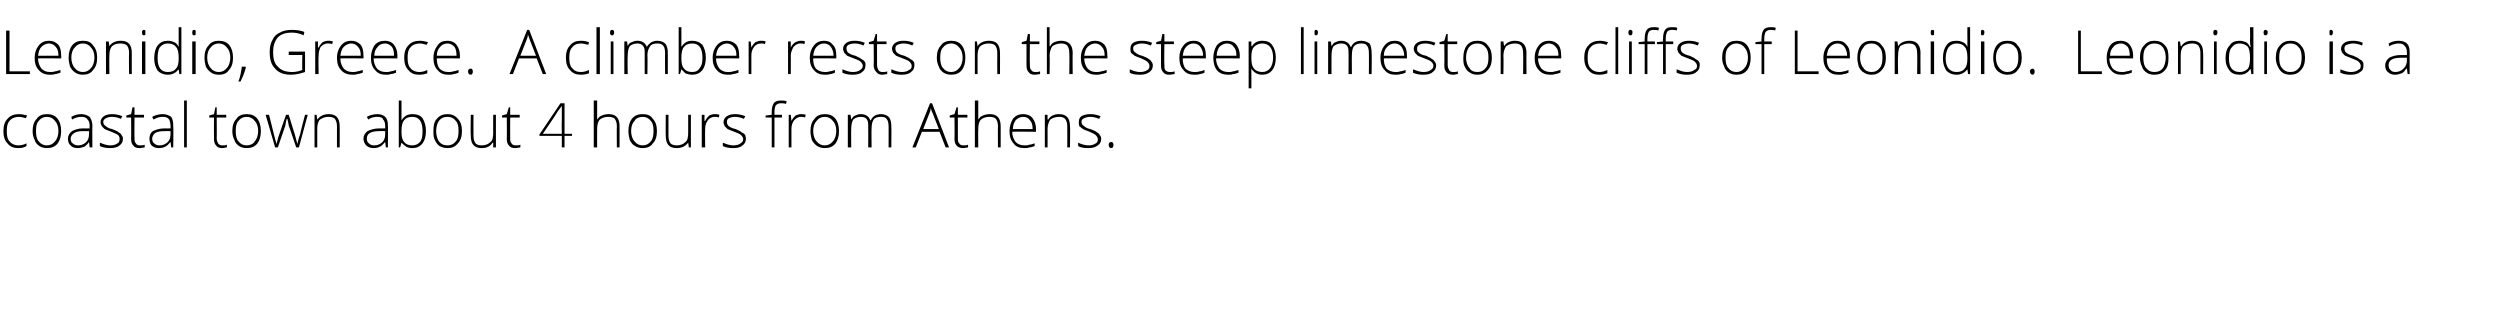 <?xml version="1.0" standalone="no"?>
<!DOCTYPE svg PUBLIC "-//W3C//DTD SVG 1.1//EN" "http://www.w3.org/Graphics/SVG/1.1/DTD/svg11.dtd">
<svg xmlns="http://www.w3.org/2000/svg" version="1.1" width="368px" height="46.2px" viewBox="0 -4 368 46.2" style="top:-4px">
  <desc>Leonidio, Greece. A climber rests on the steep limestone cliffs of Leonidio. Leonidio is a coastal town about 4 hours...</desc>
  <defs/>
  <g id="Polygon48545">
    <path d="M 3.9 17.5 C 3.6 17.7 3.2 17.8 2.7 17.8 C 2 17.8 1.5 17.6 1.1 17.1 C 0.7 16.7 0.5 16.1 0.5 15.3 C 0.5 14.5 0.7 13.9 1.1 13.5 C 1.5 13 2.1 12.8 2.8 12.8 C 3.2 12.8 3.6 12.9 4 13 C 4 13 3.8 13.4 3.8 13.4 C 3.4 13.3 3.1 13.2 2.8 13.2 C 2.2 13.2 1.7 13.4 1.4 13.8 C 1.1 14.1 1 14.6 1 15.3 C 1 16 1.1 16.5 1.4 16.8 C 1.7 17.2 2.2 17.4 2.7 17.4 C 3.1 17.4 3.5 17.3 3.9 17.1 C 3.91 17.15 3.9 17.5 3.9 17.5 C 3.9 17.5 3.91 17.55 3.9 17.5 Z M 9 15.3 C 9 16.1 8.8 16.7 8.5 17.1 C 8.1 17.6 7.6 17.8 6.9 17.8 C 6.5 17.8 6.1 17.7 5.8 17.5 C 5.5 17.3 5.2 17 5.1 16.6 C 4.9 16.2 4.8 15.8 4.8 15.3 C 4.8 14.5 5 13.9 5.4 13.5 C 5.7 13 6.3 12.8 6.9 12.8 C 7.6 12.8 8.1 13 8.5 13.5 C 8.8 13.9 9 14.5 9 15.3 Z M 5.3 15.3 C 5.3 15.9 5.4 16.5 5.7 16.8 C 6 17.2 6.4 17.4 6.9 17.4 C 7.4 17.4 7.8 17.2 8.1 16.8 C 8.4 16.5 8.6 15.9 8.6 15.3 C 8.6 14.6 8.4 14.1 8.1 13.8 C 7.8 13.4 7.4 13.2 6.9 13.2 C 6.4 13.2 6 13.4 5.7 13.8 C 5.4 14.1 5.3 14.6 5.3 15.3 Z M 13.2 17.7 L 13.1 16.9 C 13.1 16.9 13.1 16.93 13.1 16.9 C 12.9 17.2 12.6 17.5 12.4 17.6 C 12.1 17.7 11.8 17.8 11.5 17.8 C 11 17.8 10.6 17.7 10.4 17.4 C 10.1 17.2 10 16.8 10 16.4 C 10 16 10.2 15.6 10.6 15.3 C 11 15.1 11.5 14.9 12.2 14.9 C 12.25 14.92 13.2 14.9 13.2 14.9 C 13.2 14.9 13.16 14.58 13.2 14.6 C 13.2 14.1 13.1 13.8 12.9 13.6 C 12.7 13.3 12.4 13.2 12 13.2 C 11.5 13.2 11.1 13.3 10.6 13.6 C 10.6 13.6 10.5 13.2 10.5 13.2 C 11 12.9 11.5 12.8 12 12.8 C 12.5 12.8 12.9 13 13.2 13.2 C 13.4 13.5 13.6 13.9 13.6 14.5 C 13.57 14.51 13.6 17.7 13.6 17.7 L 13.2 17.7 Z M 11.5 17.4 C 12 17.4 12.4 17.2 12.7 16.9 C 13 16.6 13.1 16.2 13.1 15.7 C 13.14 15.73 13.1 15.3 13.1 15.3 C 13.1 15.3 12.3 15.29 12.3 15.3 C 11.6 15.3 11.2 15.4 10.9 15.6 C 10.6 15.8 10.4 16.1 10.4 16.4 C 10.4 16.7 10.5 17 10.7 17.1 C 10.9 17.3 11.2 17.4 11.5 17.4 Z M 18.1 16.4 C 18.1 16.9 17.9 17.2 17.6 17.4 C 17.3 17.7 16.8 17.8 16.2 17.8 C 15.6 17.8 15.1 17.7 14.7 17.5 C 14.7 17.5 14.7 17 14.7 17 C 15.2 17.2 15.7 17.4 16.2 17.4 C 16.7 17.4 17 17.3 17.3 17.1 C 17.5 17 17.6 16.8 17.6 16.5 C 17.6 16.3 17.6 16.1 17.4 15.9 C 17.2 15.7 16.8 15.6 16.4 15.4 C 15.9 15.2 15.6 15.1 15.4 15 C 15.2 14.8 15.1 14.7 15 14.6 C 14.9 14.4 14.8 14.2 14.8 14 C 14.8 13.6 15 13.3 15.3 13.1 C 15.6 12.9 16 12.8 16.5 12.8 C 17 12.8 17.5 12.9 18 13.1 C 18 13.1 17.8 13.5 17.8 13.5 C 17.4 13.3 16.9 13.2 16.5 13.2 C 16.1 13.2 15.8 13.3 15.6 13.4 C 15.4 13.5 15.2 13.7 15.2 13.9 C 15.2 14.2 15.3 14.4 15.5 14.5 C 15.7 14.7 16 14.9 16.5 15 C 17 15.2 17.3 15.3 17.5 15.5 C 17.7 15.6 17.8 15.7 17.9 15.9 C 18 16 18.1 16.2 18.1 16.4 Z M 20.6 17.4 C 20.8 17.4 21.1 17.4 21.3 17.3 C 21.3 17.3 21.3 17.7 21.3 17.7 C 21.1 17.7 20.8 17.8 20.6 17.8 C 20.1 17.8 19.8 17.7 19.6 17.4 C 19.4 17.2 19.3 16.9 19.3 16.4 C 19.33 16.37 19.3 13.3 19.3 13.3 L 18.6 13.3 L 18.6 13 L 19.3 12.8 L 19.5 11.8 L 19.8 11.8 L 19.8 12.9 L 21.2 12.9 L 21.2 13.3 L 19.8 13.3 C 19.8 13.3 19.77 16.31 19.8 16.3 C 19.8 16.7 19.8 16.9 20 17.1 C 20.1 17.3 20.3 17.4 20.6 17.4 Z M 25.2 17.7 L 25.1 16.9 C 25.1 16.9 25.08 16.93 25.1 16.9 C 24.8 17.2 24.6 17.5 24.3 17.6 C 24.1 17.7 23.8 17.8 23.4 17.8 C 23 17.8 22.6 17.7 22.3 17.4 C 22.1 17.2 22 16.8 22 16.4 C 22 16 22.1 15.6 22.5 15.3 C 22.9 15.1 23.5 14.9 24.2 14.9 C 24.22 14.92 25.1 14.9 25.1 14.9 C 25.1 14.9 25.13 14.58 25.1 14.6 C 25.1 14.1 25 13.8 24.9 13.6 C 24.7 13.3 24.4 13.2 24 13.2 C 23.5 13.2 23.1 13.3 22.6 13.6 C 22.6 13.6 22.4 13.2 22.4 13.2 C 22.9 12.9 23.5 12.8 24 12.8 C 24.5 12.8 24.9 13 25.2 13.2 C 25.4 13.5 25.5 13.9 25.5 14.5 C 25.55 14.51 25.5 17.7 25.5 17.7 L 25.2 17.7 Z M 23.5 17.4 C 24 17.4 24.4 17.2 24.7 16.9 C 25 16.6 25.1 16.2 25.1 15.7 C 25.11 15.73 25.1 15.3 25.1 15.3 C 25.1 15.3 24.28 15.29 24.3 15.3 C 23.6 15.3 23.1 15.4 22.8 15.6 C 22.6 15.8 22.4 16.1 22.4 16.4 C 22.4 16.7 22.5 17 22.7 17.1 C 22.9 17.3 23.1 17.4 23.5 17.4 Z M 27.5 17.7 L 27.1 17.7 L 27.1 10.8 L 27.5 10.8 L 27.5 17.7 Z M 32.7 17.4 C 33 17.4 33.2 17.4 33.4 17.3 C 33.4 17.3 33.4 17.7 33.4 17.7 C 33.2 17.7 33 17.8 32.7 17.8 C 32.3 17.8 32 17.7 31.8 17.4 C 31.6 17.2 31.5 16.9 31.5 16.4 C 31.48 16.37 31.5 13.3 31.5 13.3 L 30.8 13.3 L 30.8 13 L 31.5 12.8 L 31.7 11.8 L 31.9 11.8 L 31.9 12.9 L 33.3 12.9 L 33.3 13.3 L 31.9 13.3 C 31.9 13.3 31.93 16.31 31.9 16.3 C 31.9 16.7 32 16.9 32.1 17.1 C 32.2 17.3 32.5 17.4 32.7 17.4 Z M 38.4 15.3 C 38.4 16.1 38.2 16.7 37.9 17.1 C 37.5 17.6 37 17.8 36.3 17.8 C 35.9 17.8 35.5 17.7 35.2 17.5 C 34.9 17.3 34.6 17 34.5 16.6 C 34.3 16.2 34.2 15.8 34.2 15.3 C 34.2 14.5 34.4 13.9 34.8 13.5 C 35.1 13 35.7 12.8 36.3 12.8 C 37 12.8 37.5 13 37.9 13.5 C 38.2 13.9 38.4 14.5 38.4 15.3 Z M 34.7 15.3 C 34.7 15.9 34.8 16.5 35.1 16.8 C 35.4 17.2 35.8 17.4 36.3 17.4 C 36.8 17.4 37.3 17.2 37.5 16.8 C 37.8 16.5 38 15.9 38 15.3 C 38 14.6 37.8 14.1 37.5 13.8 C 37.2 13.4 36.8 13.2 36.3 13.2 C 35.8 13.2 35.4 13.4 35.1 13.8 C 34.8 14.1 34.7 14.6 34.7 15.3 Z M 43.6 17.7 C 43.6 17.7 42.53 14.49 42.5 14.5 C 42.5 14.3 42.4 14 42.3 13.5 C 42.27 13.54 42.2 13.5 42.2 13.5 L 42.1 13.9 L 42 14.5 L 40.9 17.7 L 40.5 17.7 L 39.1 12.9 L 39.6 12.9 C 39.6 12.9 40.32 15.68 40.3 15.7 C 40.5 16.4 40.6 16.9 40.7 17.2 C 40.7 17.2 40.7 17.2 40.7 17.2 C 40.9 16.5 41 16 41.1 15.8 C 41.08 15.82 42.1 12.9 42.1 12.9 L 42.5 12.9 C 42.5 12.9 43.39 15.81 43.4 15.8 C 43.6 16.5 43.7 17 43.8 17.2 C 43.8 17.2 43.8 17.2 43.8 17.2 C 43.8 17 43.9 16.5 44.2 15.7 C 44.16 15.65 44.9 12.9 44.9 12.9 L 45.3 12.9 L 44 17.7 L 43.6 17.7 Z M 49.6 17.7 C 49.6 17.7 49.59 14.59 49.6 14.6 C 49.6 14.1 49.5 13.8 49.3 13.5 C 49.1 13.3 48.8 13.2 48.3 13.2 C 47.8 13.2 47.4 13.4 47.1 13.6 C 46.8 13.9 46.7 14.4 46.7 15 C 46.7 15.05 46.7 17.7 46.7 17.7 L 46.3 17.7 L 46.3 12.9 L 46.6 12.9 L 46.7 13.6 C 46.7 13.6 46.74 13.56 46.7 13.6 C 47.1 13.1 47.6 12.8 48.4 12.8 C 49.5 12.8 50 13.4 50 14.6 C 50.02 14.56 50 17.7 50 17.7 L 49.6 17.7 Z M 56.8 17.7 L 56.7 16.9 C 56.7 16.9 56.66 16.93 56.7 16.9 C 56.4 17.2 56.2 17.5 55.9 17.6 C 55.7 17.7 55.4 17.8 55 17.8 C 54.6 17.8 54.2 17.7 53.9 17.4 C 53.7 17.2 53.5 16.8 53.5 16.4 C 53.5 16 53.7 15.6 54.1 15.3 C 54.5 15.1 55.1 14.9 55.8 14.9 C 55.81 14.92 56.7 14.9 56.7 14.9 C 56.7 14.9 56.72 14.58 56.7 14.6 C 56.7 14.1 56.6 13.8 56.4 13.6 C 56.3 13.3 56 13.2 55.5 13.2 C 55.1 13.2 54.6 13.3 54.2 13.6 C 54.2 13.6 54 13.2 54 13.2 C 54.5 12.9 55.1 12.8 55.6 12.8 C 56.1 12.8 56.5 13 56.7 13.2 C 57 13.5 57.1 13.9 57.1 14.5 C 57.13 14.51 57.1 17.7 57.1 17.7 L 56.8 17.7 Z M 55.1 17.4 C 55.6 17.4 56 17.2 56.3 16.9 C 56.6 16.6 56.7 16.2 56.7 15.7 C 56.7 15.73 56.7 15.3 56.7 15.3 C 56.7 15.3 55.86 15.29 55.9 15.3 C 55.2 15.3 54.7 15.4 54.4 15.6 C 54.1 15.8 54 16.1 54 16.4 C 54 16.7 54.1 17 54.3 17.1 C 54.5 17.3 54.7 17.4 55.1 17.4 Z M 60.7 12.8 C 61.4 12.8 61.9 13 62.2 13.4 C 62.5 13.9 62.7 14.5 62.7 15.3 C 62.7 16.1 62.5 16.7 62.2 17.1 C 61.8 17.6 61.3 17.8 60.7 17.8 C 60.3 17.8 60 17.7 59.8 17.6 C 59.5 17.4 59.3 17.2 59.1 17 C 59.11 16.97 59.1 17 59.1 17 L 58.9 17.7 L 58.7 17.7 L 58.7 10.8 L 59.1 10.8 C 59.1 10.8 59.11 12.57 59.1 12.6 C 59.1 12.8 59.1 13.1 59.1 13.3 C 59.09 13.28 59.1 13.7 59.1 13.7 C 59.1 13.7 59.11 13.65 59.1 13.7 C 59.3 13.4 59.5 13.2 59.8 13 C 60 12.9 60.3 12.8 60.7 12.8 Z M 62.2 15.3 C 62.2 13.9 61.7 13.2 60.7 13.2 C 60.1 13.2 59.7 13.4 59.5 13.7 C 59.2 14 59.1 14.6 59.1 15.3 C 59.1 15.3 59.1 15.4 59.1 15.4 C 59.1 16.1 59.2 16.6 59.5 16.9 C 59.7 17.2 60.1 17.4 60.7 17.4 C 61.2 17.4 61.6 17.2 61.9 16.8 C 62.1 16.5 62.2 16 62.2 15.3 C 62.2 15.3 62.2 15.3 62.2 15.3 Z M 68 15.3 C 68 16.1 67.8 16.7 67.4 17.1 C 67 17.6 66.5 17.8 65.9 17.8 C 65.4 17.8 65.1 17.7 64.7 17.5 C 64.4 17.3 64.2 17 64 16.6 C 63.8 16.2 63.8 15.8 63.8 15.3 C 63.8 14.5 63.9 13.9 64.3 13.5 C 64.7 13 65.2 12.8 65.9 12.8 C 66.5 12.8 67 13 67.4 13.5 C 67.8 13.9 68 14.5 68 15.3 Z M 64.2 15.3 C 64.2 15.9 64.4 16.5 64.6 16.8 C 64.9 17.2 65.3 17.4 65.9 17.4 C 66.4 17.4 66.8 17.2 67.1 16.8 C 67.4 16.5 67.5 15.9 67.5 15.3 C 67.5 14.6 67.4 14.1 67.1 13.8 C 66.8 13.4 66.4 13.2 65.9 13.2 C 65.3 13.2 64.9 13.4 64.6 13.8 C 64.4 14.1 64.2 14.6 64.2 15.3 Z M 69.7 12.9 C 69.7 12.9 69.68 16 69.7 16 C 69.7 16.5 69.8 16.8 70 17.1 C 70.2 17.3 70.5 17.4 70.9 17.4 C 71.5 17.4 71.9 17.2 72.2 16.9 C 72.5 16.7 72.6 16.2 72.6 15.5 C 72.58 15.55 72.6 12.9 72.6 12.9 L 73 12.9 L 73 17.7 L 72.6 17.7 L 72.6 17 C 72.6 17 72.54 17.03 72.5 17 C 72.2 17.5 71.7 17.8 70.9 17.8 C 69.8 17.8 69.3 17.2 69.3 16 C 69.25 16.03 69.3 12.9 69.3 12.9 L 69.7 12.9 Z M 75.9 17.4 C 76.2 17.4 76.4 17.4 76.6 17.3 C 76.6 17.3 76.6 17.7 76.6 17.7 C 76.4 17.7 76.1 17.8 75.9 17.8 C 75.4 17.8 75.1 17.7 74.9 17.4 C 74.7 17.2 74.6 16.9 74.6 16.4 C 74.63 16.37 74.6 13.3 74.6 13.3 L 73.9 13.3 L 73.9 13 L 74.6 12.8 L 74.9 11.8 L 75.1 11.8 L 75.1 12.9 L 76.5 12.9 L 76.5 13.3 L 75.1 13.3 C 75.1 13.3 75.08 16.31 75.1 16.3 C 75.1 16.7 75.1 16.9 75.3 17.1 C 75.4 17.3 75.6 17.4 75.9 17.4 Z M 84.2 16 L 83.1 16 L 83.1 17.7 L 82.7 17.7 L 82.7 16 L 79.4 16 L 79.4 15.8 L 82.5 11.2 L 83.1 11.2 L 83.1 15.7 L 84.2 15.7 L 84.2 16 Z M 82.7 15.7 C 82.7 15.7 82.66 13.83 82.7 13.8 C 82.7 12.9 82.7 12.2 82.7 11.6 C 82.7 11.6 82.7 11.6 82.7 11.6 C 82.6 11.7 82.4 12 82.1 12.4 C 82.15 12.43 79.9 15.7 79.9 15.7 L 82.7 15.7 Z M 90.8 17.7 C 90.8 17.7 90.77 14.59 90.8 14.6 C 90.8 14.1 90.7 13.8 90.5 13.5 C 90.3 13.3 90 13.2 89.5 13.2 C 89 13.2 88.5 13.4 88.3 13.6 C 88 13.9 87.9 14.4 87.9 15 C 87.88 15.05 87.9 17.7 87.9 17.7 L 87.4 17.7 L 87.4 10.8 L 87.9 10.8 L 87.9 13 L 87.9 13.6 C 87.9 13.6 87.89 13.63 87.9 13.6 C 88.1 13.3 88.3 13.1 88.6 13 C 88.8 12.9 89.2 12.8 89.6 12.8 C 90.7 12.8 91.2 13.4 91.2 14.6 C 91.2 14.56 91.2 17.7 91.2 17.7 L 90.8 17.7 Z M 96.7 15.3 C 96.7 16.1 96.5 16.7 96.1 17.1 C 95.8 17.6 95.2 17.8 94.6 17.8 C 94.2 17.8 93.8 17.7 93.5 17.5 C 93.1 17.3 92.9 17 92.7 16.6 C 92.6 16.2 92.5 15.8 92.5 15.3 C 92.5 14.5 92.7 13.9 93 13.5 C 93.4 13 93.9 12.8 94.6 12.8 C 95.3 12.8 95.8 13 96.1 13.5 C 96.5 13.9 96.7 14.5 96.7 15.3 Z M 92.9 15.3 C 92.9 15.9 93.1 16.5 93.4 16.8 C 93.7 17.2 94.1 17.4 94.6 17.4 C 95.1 17.4 95.5 17.2 95.8 16.8 C 96.1 16.5 96.2 15.9 96.2 15.3 C 96.2 14.6 96.1 14.1 95.8 13.8 C 95.5 13.4 95.1 13.2 94.6 13.2 C 94.1 13.2 93.6 13.4 93.4 13.8 C 93.1 14.1 92.9 14.6 92.9 15.3 Z M 98.4 12.9 C 98.4 12.9 98.4 16 98.4 16 C 98.4 16.5 98.5 16.8 98.7 17.1 C 98.9 17.3 99.2 17.4 99.6 17.4 C 100.2 17.4 100.6 17.2 100.9 16.9 C 101.2 16.7 101.3 16.2 101.3 15.5 C 101.3 15.55 101.3 12.9 101.3 12.9 L 101.7 12.9 L 101.7 17.7 L 101.4 17.7 L 101.3 17 C 101.3 17 101.26 17.03 101.3 17 C 100.9 17.5 100.4 17.8 99.6 17.8 C 98.5 17.8 98 17.2 98 16 C 97.97 16.03 98 12.9 98 12.9 L 98.4 12.9 Z M 105.2 12.8 C 105.4 12.8 105.6 12.8 105.9 12.9 C 105.9 12.9 105.8 13.3 105.8 13.3 C 105.6 13.2 105.4 13.2 105.2 13.2 C 104.8 13.2 104.4 13.4 104.2 13.7 C 103.9 14.1 103.8 14.5 103.8 15 C 103.77 15.05 103.8 17.7 103.8 17.7 L 103.3 17.7 L 103.3 12.9 L 103.7 12.9 L 103.7 13.8 C 103.7 13.8 103.78 13.77 103.8 13.8 C 104 13.4 104.2 13.2 104.4 13 C 104.6 12.9 104.9 12.8 105.2 12.8 Z M 109.8 16.4 C 109.8 16.9 109.6 17.2 109.3 17.4 C 109 17.7 108.5 17.8 107.9 17.8 C 107.3 17.8 106.8 17.7 106.4 17.5 C 106.4 17.5 106.4 17 106.4 17 C 106.9 17.2 107.4 17.4 107.9 17.4 C 108.4 17.4 108.8 17.3 109 17.1 C 109.2 17 109.4 16.8 109.4 16.5 C 109.4 16.3 109.3 16.1 109.1 15.9 C 108.9 15.7 108.6 15.6 108.1 15.4 C 107.6 15.2 107.3 15.1 107.1 15 C 106.9 14.8 106.8 14.7 106.7 14.6 C 106.6 14.4 106.5 14.2 106.5 14 C 106.5 13.6 106.7 13.3 107 13.1 C 107.3 12.9 107.7 12.8 108.2 12.8 C 108.7 12.8 109.2 12.9 109.7 13.1 C 109.7 13.1 109.5 13.5 109.5 13.5 C 109.1 13.3 108.6 13.2 108.2 13.2 C 107.8 13.2 107.5 13.3 107.3 13.4 C 107.1 13.5 107 13.7 107 13.9 C 107 14.2 107.1 14.4 107.2 14.5 C 107.4 14.7 107.8 14.9 108.3 15 C 108.7 15.2 109 15.3 109.2 15.5 C 109.4 15.6 109.6 15.7 109.7 15.9 C 109.7 16 109.8 16.2 109.8 16.4 Z M 115.1 13.3 L 114 13.3 L 114 17.7 L 113.6 17.7 L 113.6 13.3 L 112.7 13.3 L 112.7 13 L 113.6 12.9 C 113.6 12.9 113.58 12.5 113.6 12.5 C 113.6 11.9 113.7 11.5 113.9 11.2 C 114.1 10.9 114.5 10.8 115 10.8 C 115.2 10.8 115.5 10.8 115.8 10.9 C 115.8 10.9 115.7 11.3 115.7 11.3 C 115.4 11.2 115.2 11.2 115 11.2 C 114.6 11.2 114.4 11.3 114.2 11.5 C 114.1 11.7 114 12 114 12.5 C 114.02 12.47 114 12.9 114 12.9 L 115.1 12.9 L 115.1 13.3 Z M 117.9 12.8 C 118.1 12.8 118.4 12.8 118.6 12.9 C 118.6 12.9 118.5 13.3 118.5 13.3 C 118.3 13.2 118.1 13.2 117.9 13.2 C 117.5 13.2 117.2 13.4 116.9 13.7 C 116.6 14.1 116.5 14.5 116.5 15 C 116.5 15.05 116.5 17.7 116.5 17.7 L 116.1 17.7 L 116.1 12.9 L 116.4 12.9 L 116.5 13.8 C 116.5 13.8 116.51 13.77 116.5 13.8 C 116.7 13.4 116.9 13.2 117.1 13 C 117.4 12.9 117.6 12.8 117.9 12.8 Z M 123.5 15.3 C 123.5 16.1 123.3 16.7 123 17.1 C 122.6 17.6 122.1 17.8 121.4 17.8 C 121 17.8 120.6 17.7 120.3 17.5 C 120 17.3 119.7 17 119.5 16.6 C 119.4 16.2 119.3 15.8 119.3 15.3 C 119.3 14.5 119.5 13.9 119.9 13.5 C 120.2 13 120.8 12.8 121.4 12.8 C 122.1 12.8 122.6 13 123 13.5 C 123.3 13.9 123.5 14.5 123.5 15.3 Z M 119.7 15.3 C 119.7 15.9 119.9 16.5 120.2 16.8 C 120.5 17.2 120.9 17.4 121.4 17.4 C 121.9 17.4 122.3 17.2 122.6 16.8 C 122.9 16.5 123.1 15.9 123.1 15.3 C 123.1 14.6 122.9 14.1 122.6 13.8 C 122.3 13.4 121.9 13.2 121.4 13.2 C 120.9 13.2 120.5 13.4 120.2 13.8 C 119.9 14.1 119.7 14.6 119.7 15.3 Z M 130.8 17.7 C 130.8 17.7 130.81 14.55 130.8 14.6 C 130.8 14.1 130.7 13.7 130.5 13.5 C 130.4 13.3 130.1 13.2 129.7 13.2 C 129.2 13.2 128.8 13.3 128.6 13.6 C 128.4 13.9 128.3 14.3 128.3 14.9 C 128.26 14.89 128.3 17.7 128.3 17.7 L 127.8 17.7 C 127.8 17.7 127.82 14.42 127.8 14.4 C 127.8 13.6 127.5 13.2 126.7 13.2 C 126.2 13.2 125.8 13.4 125.6 13.6 C 125.4 13.9 125.3 14.4 125.3 15 C 125.27 15.05 125.3 17.7 125.3 17.7 L 124.8 17.7 L 124.8 12.9 L 125.2 12.9 L 125.3 13.6 C 125.3 13.6 125.32 13.56 125.3 13.6 C 125.5 13.3 125.6 13.1 125.9 13 C 126.1 12.9 126.4 12.8 126.7 12.8 C 127.4 12.8 127.9 13.1 128.1 13.7 C 128.1 13.7 128.2 13.7 128.2 13.7 C 128.3 13.4 128.5 13.2 128.8 13 C 129 12.9 129.3 12.8 129.7 12.8 C 130.2 12.8 130.6 13 130.8 13.2 C 131.1 13.5 131.2 14 131.2 14.6 C 131.24 14.56 131.2 17.7 131.2 17.7 L 130.8 17.7 Z M 138.3 15.4 L 135.7 15.4 L 134.8 17.7 L 134.3 17.7 L 136.9 11.2 L 137.2 11.2 L 139.7 17.7 L 139.2 17.7 L 138.3 15.4 Z M 135.9 15 L 138.2 15 C 138.2 15 137.3 12.7 137.3 12.7 C 137.2 12.5 137.1 12.3 137 11.9 C 137 12.2 136.9 12.5 136.8 12.7 C 136.78 12.71 135.9 15 135.9 15 Z M 141.8 17.4 C 142.1 17.4 142.3 17.4 142.5 17.3 C 142.5 17.3 142.5 17.7 142.5 17.7 C 142.3 17.7 142.1 17.8 141.8 17.8 C 141.4 17.8 141 17.7 140.8 17.4 C 140.6 17.2 140.5 16.9 140.5 16.4 C 140.54 16.37 140.5 13.3 140.5 13.3 L 139.8 13.3 L 139.8 13 L 140.5 12.8 L 140.8 11.8 L 141 11.8 L 141 12.9 L 142.4 12.9 L 142.4 13.3 L 141 13.3 C 141 13.3 140.99 16.31 141 16.3 C 141 16.7 141 16.9 141.2 17.1 C 141.3 17.3 141.5 17.4 141.8 17.4 Z M 146.9 17.7 C 146.9 17.7 146.87 14.59 146.9 14.6 C 146.9 14.1 146.8 13.8 146.6 13.5 C 146.4 13.3 146.1 13.2 145.6 13.2 C 145.1 13.2 144.6 13.4 144.4 13.6 C 144.1 13.9 144 14.4 144 15 C 143.97 15.05 144 17.7 144 17.7 L 143.5 17.7 L 143.5 10.8 L 144 10.8 L 144 13 L 144 13.6 C 144 13.6 143.98 13.63 144 13.6 C 144.2 13.3 144.4 13.1 144.7 13 C 144.9 12.9 145.3 12.8 145.7 12.8 C 146.8 12.8 147.3 13.4 147.3 14.6 C 147.3 14.56 147.3 17.7 147.3 17.7 L 146.9 17.7 Z M 150.8 17.8 C 150.1 17.8 149.5 17.6 149.2 17.1 C 148.8 16.7 148.6 16.1 148.6 15.3 C 148.6 14.6 148.8 14 149.1 13.5 C 149.5 13 150 12.8 150.6 12.8 C 151.2 12.8 151.7 13 152 13.4 C 152.3 13.8 152.5 14.3 152.5 15 C 152.47 15.01 152.5 15.4 152.5 15.4 C 152.5 15.4 149.03 15.36 149 15.4 C 149 16 149.2 16.5 149.5 16.9 C 149.8 17.2 150.2 17.4 150.8 17.4 C 151 17.4 151.3 17.4 151.5 17.3 C 151.7 17.3 152 17.2 152.3 17.1 C 152.3 17.1 152.3 17.5 152.3 17.5 C 152 17.6 151.8 17.7 151.5 17.7 C 151.3 17.8 151.1 17.8 150.8 17.8 Z M 150.6 13.2 C 150.2 13.2 149.8 13.4 149.5 13.7 C 149.3 14 149.1 14.4 149.1 15 C 149.1 15 152 15 152 15 C 152 14.4 151.9 14 151.6 13.7 C 151.4 13.4 151.1 13.2 150.6 13.2 Z M 157.1 17.7 C 157.1 17.7 157.12 14.59 157.1 14.6 C 157.1 14.1 157 13.8 156.8 13.5 C 156.6 13.3 156.3 13.2 155.9 13.2 C 155.3 13.2 154.9 13.4 154.6 13.6 C 154.4 13.9 154.2 14.4 154.2 15 C 154.22 15.05 154.2 17.7 154.2 17.7 L 153.8 17.7 L 153.8 12.9 L 154.2 12.9 L 154.2 13.6 C 154.2 13.6 154.27 13.56 154.3 13.6 C 154.6 13.1 155.1 12.8 155.9 12.8 C 157 12.8 157.5 13.4 157.5 14.6 C 157.55 14.56 157.5 17.7 157.5 17.7 L 157.1 17.7 Z M 162.1 16.4 C 162.1 16.9 161.9 17.2 161.6 17.4 C 161.2 17.7 160.8 17.8 160.2 17.8 C 159.5 17.8 159 17.7 158.7 17.5 C 158.7 17.5 158.7 17 158.7 17 C 159.1 17.2 159.7 17.4 160.2 17.4 C 160.7 17.4 161 17.3 161.3 17.1 C 161.5 17 161.6 16.8 161.6 16.5 C 161.6 16.3 161.5 16.1 161.3 15.9 C 161.1 15.7 160.8 15.6 160.4 15.4 C 159.9 15.2 159.6 15.1 159.4 15 C 159.2 14.8 159 14.7 158.9 14.6 C 158.8 14.4 158.8 14.2 158.8 14 C 158.8 13.6 158.9 13.3 159.2 13.1 C 159.5 12.9 160 12.8 160.5 12.8 C 161 12.8 161.5 12.9 162 13.1 C 162 13.1 161.8 13.5 161.8 13.5 C 161.3 13.3 160.9 13.2 160.5 13.2 C 160.1 13.2 159.8 13.3 159.6 13.4 C 159.3 13.5 159.2 13.7 159.2 13.9 C 159.2 14.2 159.3 14.4 159.5 14.5 C 159.7 14.7 160 14.9 160.5 15 C 161 15.2 161.3 15.3 161.5 15.5 C 161.7 15.6 161.8 15.7 161.9 15.9 C 162 16 162.1 16.2 162.1 16.4 Z M 163.6 17.8 C 163.3 17.8 163.2 17.6 163.2 17.3 C 163.2 17.1 163.3 16.9 163.6 16.9 C 163.8 16.9 163.9 17.1 163.9 17.3 C 163.9 17.6 163.8 17.8 163.6 17.8 C 163.6 17.8 163.6 17.8 163.6 17.8 Z " stroke="none" fill="#000"/>
  </g>
  <g id="Polygon48544">
    <path d="M 0.9 6.9 L 0.9 0.5 L 1.4 0.5 L 1.4 6.5 L 4.4 6.5 L 4.4 6.9 L 0.9 6.9 Z M 7.3 7 C 6.7 7 6.1 6.8 5.7 6.3 C 5.3 5.9 5.1 5.3 5.1 4.5 C 5.1 3.8 5.3 3.2 5.7 2.7 C 6.1 2.2 6.6 2 7.2 2 C 7.8 2 8.2 2.2 8.6 2.6 C 8.9 3 9 3.5 9 4.2 C 9.04 4.21 9 4.6 9 4.6 C 9 4.6 5.6 4.56 5.6 4.6 C 5.6 5.2 5.8 5.7 6.1 6.1 C 6.4 6.4 6.8 6.6 7.3 6.6 C 7.6 6.6 7.9 6.6 8.1 6.5 C 8.3 6.5 8.5 6.4 8.9 6.3 C 8.9 6.3 8.9 6.7 8.9 6.7 C 8.6 6.8 8.3 6.9 8.1 6.9 C 7.9 7 7.6 7 7.3 7 Z M 7.2 2.4 C 6.8 2.4 6.4 2.6 6.1 2.9 C 5.8 3.2 5.7 3.6 5.6 4.2 C 5.6 4.2 8.6 4.2 8.6 4.2 C 8.6 3.6 8.5 3.2 8.2 2.9 C 8 2.6 7.6 2.4 7.2 2.4 Z M 14.3 4.5 C 14.3 5.3 14.1 5.9 13.7 6.3 C 13.4 6.8 12.8 7 12.2 7 C 11.8 7 11.4 6.9 11.1 6.7 C 10.8 6.5 10.5 6.2 10.3 5.8 C 10.2 5.4 10.1 5 10.1 4.5 C 10.1 3.7 10.3 3.1 10.6 2.7 C 11 2.2 11.5 2 12.2 2 C 12.9 2 13.4 2.2 13.7 2.7 C 14.1 3.1 14.3 3.7 14.3 4.5 Z M 10.5 4.5 C 10.5 5.1 10.7 5.7 11 6 C 11.3 6.4 11.7 6.6 12.2 6.6 C 12.7 6.6 13.1 6.4 13.4 6 C 13.7 5.7 13.9 5.1 13.9 4.5 C 13.9 3.8 13.7 3.3 13.4 3 C 13.1 2.6 12.7 2.4 12.2 2.4 C 11.7 2.4 11.3 2.6 11 3 C 10.7 3.3 10.5 3.8 10.5 4.5 Z M 19 6.9 C 19 6.9 18.96 3.79 19 3.8 C 19 3.3 18.9 3 18.7 2.7 C 18.5 2.5 18.1 2.4 17.7 2.4 C 17.1 2.4 16.7 2.6 16.5 2.8 C 16.2 3.1 16.1 3.6 16.1 4.2 C 16.07 4.25 16.1 6.9 16.1 6.9 L 15.6 6.9 L 15.6 2.1 L 16 2.1 L 16.1 2.8 C 16.1 2.8 16.11 2.76 16.1 2.8 C 16.4 2.3 17 2 17.8 2 C 18.9 2 19.4 2.6 19.4 3.8 C 19.39 3.76 19.4 6.9 19.4 6.9 L 19 6.9 Z M 21.4 6.9 L 20.9 6.9 L 20.9 2.1 L 21.4 2.1 L 21.4 6.9 Z M 21.2 1.2 C 21 1.2 20.9 1.1 20.9 0.8 C 20.9 0.5 21 0.4 21.2 0.4 C 21.2 0.4 21.3 0.4 21.4 0.5 C 21.4 0.5 21.4 0.6 21.4 0.8 C 21.4 0.9 21.4 1 21.4 1.1 C 21.3 1.2 21.2 1.2 21.2 1.2 C 21.2 1.2 21.2 1.2 21.2 1.2 Z M 24.7 2 C 25.1 2 25.4 2.1 25.6 2.2 C 25.9 2.3 26.1 2.5 26.3 2.9 C 26.3 2.9 26.3 2.9 26.3 2.9 C 26.3 2.5 26.3 2.1 26.3 1.8 C 26.3 1.77 26.3 0 26.3 0 L 26.7 0 L 26.7 6.9 L 26.4 6.9 L 26.3 6.2 C 26.3 6.2 26.3 6.16 26.3 6.2 C 25.9 6.7 25.4 7 24.7 7 C 24.1 7 23.6 6.8 23.2 6.4 C 22.9 5.9 22.7 5.4 22.7 4.6 C 22.7 3.7 22.9 3.1 23.2 2.7 C 23.6 2.2 24.1 2 24.7 2 Z M 24.7 2.4 C 24.2 2.4 23.8 2.6 23.5 3 C 23.3 3.3 23.2 3.9 23.2 4.6 C 23.2 5.9 23.7 6.6 24.7 6.6 C 25.3 6.6 25.7 6.4 25.9 6.1 C 26.2 5.8 26.3 5.3 26.3 4.6 C 26.3 4.6 26.3 4.5 26.3 4.5 C 26.3 3.8 26.2 3.2 25.9 2.9 C 25.7 2.6 25.3 2.4 24.7 2.4 Z M 28.8 6.9 L 28.3 6.9 L 28.3 2.1 L 28.8 2.1 L 28.8 6.9 Z M 28.5 1.2 C 28.4 1.2 28.3 1.1 28.3 0.8 C 28.3 0.5 28.4 0.4 28.5 0.4 C 28.6 0.4 28.7 0.4 28.8 0.5 C 28.8 0.5 28.8 0.6 28.8 0.8 C 28.8 0.9 28.8 1 28.8 1.1 C 28.7 1.2 28.6 1.2 28.5 1.2 C 28.5 1.2 28.5 1.2 28.5 1.2 Z M 34.3 4.5 C 34.3 5.3 34.1 5.9 33.7 6.3 C 33.4 6.8 32.9 7 32.2 7 C 31.8 7 31.4 6.9 31.1 6.7 C 30.8 6.5 30.5 6.2 30.3 5.8 C 30.2 5.4 30.1 5 30.1 4.5 C 30.1 3.7 30.3 3.1 30.7 2.7 C 31 2.2 31.6 2 32.2 2 C 32.9 2 33.4 2.2 33.8 2.7 C 34.1 3.1 34.3 3.7 34.3 4.5 Z M 30.5 4.5 C 30.5 5.1 30.7 5.7 31 6 C 31.3 6.4 31.7 6.6 32.2 6.6 C 32.7 6.6 33.1 6.4 33.4 6 C 33.7 5.7 33.9 5.1 33.9 4.5 C 33.9 3.8 33.7 3.3 33.4 3 C 33.1 2.6 32.7 2.4 32.2 2.4 C 31.7 2.4 31.3 2.6 31 3 C 30.7 3.3 30.5 3.8 30.5 4.5 Z M 36.1 5.8 C 36.1 5.8 36.19 5.93 36.2 5.9 C 36 6.7 35.7 7.4 35.4 8 C 35.4 8 35.1 8 35.1 8 C 35.4 7.2 35.5 6.5 35.6 5.8 C 35.62 5.84 36.1 5.8 36.1 5.8 Z M 42.5 3.6 L 44.9 3.6 C 44.9 3.6 44.92 6.58 44.9 6.6 C 44.3 6.8 43.6 7 42.8 7 C 41.8 7 41 6.7 40.5 6.1 C 39.9 5.5 39.7 4.7 39.7 3.7 C 39.7 3 39.8 2.4 40.1 1.9 C 40.3 1.4 40.7 1 41.2 0.8 C 41.7 0.5 42.3 0.4 43 0.4 C 43.7 0.4 44.3 0.5 44.8 0.7 C 44.8 0.7 44.7 1.2 44.7 1.2 C 44.1 0.9 43.5 0.8 42.9 0.8 C 42.1 0.8 41.4 1 40.9 1.5 C 40.4 2.1 40.2 2.8 40.2 3.7 C 40.2 4.6 40.4 5.4 40.9 5.8 C 41.3 6.3 42 6.6 43 6.6 C 43.5 6.6 44 6.5 44.5 6.3 C 44.46 6.33 44.5 4.1 44.5 4.1 L 42.5 4.1 L 42.5 3.6 Z M 48.3 2 C 48.5 2 48.7 2 49 2.1 C 49 2.1 48.9 2.5 48.9 2.5 C 48.7 2.4 48.5 2.4 48.2 2.4 C 47.8 2.4 47.5 2.6 47.2 2.9 C 47 3.3 46.9 3.7 46.9 4.2 C 46.85 4.25 46.9 6.9 46.9 6.9 L 46.4 6.9 L 46.4 2.1 L 46.8 2.1 L 46.8 3 C 46.8 3 46.86 2.97 46.9 3 C 47.1 2.6 47.3 2.4 47.5 2.2 C 47.7 2.1 48 2 48.3 2 Z M 51.9 7 C 51.2 7 50.6 6.8 50.2 6.3 C 49.8 5.9 49.6 5.3 49.6 4.5 C 49.6 3.8 49.8 3.2 50.2 2.7 C 50.6 2.2 51.1 2 51.7 2 C 52.3 2 52.7 2.2 53.1 2.6 C 53.4 3 53.5 3.5 53.5 4.2 C 53.54 4.21 53.5 4.6 53.5 4.6 C 53.5 4.6 50.1 4.56 50.1 4.6 C 50.1 5.2 50.3 5.7 50.6 6.1 C 50.9 6.4 51.3 6.6 51.9 6.6 C 52.1 6.6 52.4 6.6 52.6 6.5 C 52.8 6.5 53 6.4 53.4 6.3 C 53.4 6.3 53.4 6.7 53.4 6.7 C 53.1 6.8 52.8 6.9 52.6 6.9 C 52.4 7 52.1 7 51.9 7 Z M 51.7 2.4 C 51.3 2.4 50.9 2.6 50.6 2.9 C 50.3 3.2 50.2 3.6 50.1 4.2 C 50.1 4.2 53.1 4.2 53.1 4.2 C 53.1 3.6 53 3.2 52.7 2.9 C 52.5 2.6 52.1 2.4 51.7 2.4 Z M 56.8 7 C 56.1 7 55.6 6.8 55.2 6.3 C 54.8 5.9 54.6 5.3 54.6 4.5 C 54.6 3.8 54.8 3.2 55.1 2.7 C 55.5 2.2 56 2 56.7 2 C 57.2 2 57.7 2.2 58 2.6 C 58.3 3 58.5 3.5 58.5 4.2 C 58.48 4.21 58.5 4.6 58.5 4.6 C 58.5 4.6 55.04 4.56 55 4.6 C 55 5.2 55.2 5.7 55.5 6.1 C 55.8 6.4 56.2 6.6 56.8 6.6 C 57.1 6.6 57.3 6.6 57.5 6.5 C 57.7 6.5 58 6.4 58.3 6.3 C 58.3 6.3 58.3 6.7 58.3 6.7 C 58 6.8 57.8 6.9 57.5 6.9 C 57.3 7 57.1 7 56.8 7 Z M 56.7 2.4 C 56.2 2.4 55.8 2.6 55.6 2.9 C 55.3 3.2 55.1 3.6 55.1 4.2 C 55.1 4.2 58 4.2 58 4.2 C 58 3.6 57.9 3.2 57.7 2.9 C 57.4 2.6 57.1 2.4 56.7 2.4 Z M 62.9 6.8 C 62.6 6.9 62.2 7 61.7 7 C 61 7 60.5 6.8 60.1 6.3 C 59.7 5.9 59.5 5.3 59.5 4.5 C 59.5 3.7 59.7 3.1 60.1 2.7 C 60.5 2.2 61.1 2 61.8 2 C 62.2 2 62.6 2.1 63 2.2 C 63 2.2 62.8 2.6 62.8 2.6 C 62.4 2.5 62.1 2.4 61.8 2.4 C 61.2 2.4 60.7 2.6 60.4 3 C 60.1 3.3 60 3.8 60 4.5 C 60 5.2 60.1 5.7 60.4 6 C 60.7 6.4 61.2 6.6 61.7 6.6 C 62.1 6.6 62.5 6.5 62.9 6.3 C 62.91 6.35 62.9 6.8 62.9 6.8 C 62.9 6.8 62.91 6.75 62.9 6.8 Z M 66 7 C 65.3 7 64.8 6.8 64.4 6.3 C 64 5.9 63.8 5.3 63.8 4.5 C 63.8 3.8 64 3.2 64.4 2.7 C 64.7 2.2 65.2 2 65.9 2 C 66.4 2 66.9 2.2 67.2 2.6 C 67.5 3 67.7 3.5 67.7 4.2 C 67.7 4.21 67.7 4.6 67.7 4.6 C 67.7 4.6 64.26 4.56 64.3 4.6 C 64.3 5.2 64.4 5.7 64.7 6.1 C 65 6.4 65.4 6.6 66 6.6 C 66.3 6.6 66.5 6.6 66.7 6.5 C 66.9 6.5 67.2 6.4 67.5 6.3 C 67.5 6.3 67.5 6.7 67.5 6.7 C 67.2 6.8 67 6.9 66.8 6.9 C 66.5 7 66.3 7 66 7 Z M 65.9 2.4 C 65.4 2.4 65 2.6 64.8 2.9 C 64.5 3.2 64.3 3.6 64.3 4.2 C 64.3 4.2 67.2 4.2 67.2 4.2 C 67.2 3.6 67.1 3.2 66.9 2.9 C 66.6 2.6 66.3 2.4 65.9 2.4 Z M 69.3 7 C 69 7 68.9 6.8 68.9 6.5 C 68.9 6.3 69 6.1 69.3 6.1 C 69.5 6.1 69.6 6.3 69.6 6.5 C 69.6 6.8 69.5 7 69.3 7 C 69.3 7 69.3 7 69.3 7 Z M 79 4.6 L 76.4 4.6 L 75.5 6.9 L 75 6.9 L 77.6 0.4 L 77.9 0.4 L 80.4 6.9 L 79.9 6.9 L 79 4.6 Z M 76.6 4.2 L 78.9 4.2 C 78.9 4.2 78.01 1.9 78 1.9 C 77.9 1.7 77.9 1.5 77.7 1.1 C 77.7 1.4 77.6 1.7 77.5 1.9 C 77.49 1.91 76.6 4.2 76.6 4.2 Z M 86.7 6.8 C 86.4 6.9 86 7 85.5 7 C 84.8 7 84.3 6.8 83.9 6.3 C 83.5 5.9 83.3 5.3 83.3 4.5 C 83.3 3.7 83.5 3.1 83.9 2.7 C 84.3 2.2 84.8 2 85.5 2 C 86 2 86.4 2.1 86.7 2.2 C 86.7 2.2 86.6 2.6 86.6 2.6 C 86.2 2.5 85.8 2.4 85.5 2.4 C 84.9 2.4 84.5 2.6 84.2 3 C 83.9 3.3 83.8 3.8 83.8 4.5 C 83.8 5.2 83.9 5.7 84.2 6 C 84.5 6.4 84.9 6.6 85.5 6.6 C 85.9 6.6 86.3 6.5 86.7 6.3 C 86.68 6.35 86.7 6.8 86.7 6.8 C 86.7 6.8 86.68 6.75 86.7 6.8 Z M 88.3 6.9 L 87.8 6.9 L 87.8 0 L 88.3 0 L 88.3 6.9 Z M 90.3 6.9 L 89.9 6.9 L 89.9 2.1 L 90.3 2.1 L 90.3 6.9 Z M 90.1 1.2 C 89.9 1.2 89.8 1.1 89.8 0.8 C 89.8 0.5 89.9 0.4 90.1 0.4 C 90.2 0.4 90.3 0.4 90.3 0.5 C 90.4 0.5 90.4 0.6 90.4 0.8 C 90.4 0.9 90.4 1 90.3 1.1 C 90.3 1.2 90.2 1.2 90.1 1.2 C 90.1 1.2 90.1 1.2 90.1 1.2 Z M 97.9 6.9 C 97.9 6.9 97.88 3.75 97.9 3.8 C 97.9 3.3 97.8 2.9 97.6 2.7 C 97.4 2.5 97.2 2.4 96.8 2.4 C 96.3 2.4 95.9 2.5 95.7 2.8 C 95.5 3.1 95.3 3.5 95.3 4.1 C 95.34 4.09 95.3 6.9 95.3 6.9 L 94.9 6.9 C 94.9 6.9 94.9 3.62 94.9 3.6 C 94.9 2.8 94.5 2.4 93.8 2.4 C 93.3 2.4 92.9 2.6 92.7 2.8 C 92.5 3.1 92.4 3.6 92.4 4.2 C 92.35 4.25 92.4 6.9 92.4 6.9 L 91.9 6.9 L 91.9 2.1 L 92.3 2.1 L 92.4 2.8 C 92.4 2.8 92.4 2.76 92.4 2.8 C 92.5 2.5 92.7 2.3 93 2.2 C 93.2 2.1 93.5 2 93.8 2 C 94.5 2 95 2.3 95.2 2.9 C 95.2 2.9 95.2 2.9 95.2 2.9 C 95.4 2.6 95.6 2.4 95.9 2.2 C 96.1 2.1 96.4 2 96.7 2 C 97.3 2 97.7 2.2 97.9 2.4 C 98.2 2.7 98.3 3.2 98.3 3.8 C 98.31 3.76 98.3 6.9 98.3 6.9 L 97.9 6.9 Z M 101.9 2 C 102.5 2 103 2.2 103.4 2.6 C 103.7 3.1 103.9 3.7 103.9 4.5 C 103.9 5.3 103.7 5.9 103.4 6.3 C 103 6.8 102.5 7 101.9 7 C 101.5 7 101.2 6.9 100.9 6.8 C 100.7 6.6 100.5 6.4 100.3 6.2 C 100.3 6.17 100.3 6.2 100.3 6.2 L 100.1 6.9 L 99.9 6.9 L 99.9 0 L 100.3 0 C 100.3 0 100.3 1.77 100.3 1.8 C 100.3 2 100.3 2.3 100.3 2.5 C 100.28 2.48 100.3 2.9 100.3 2.9 C 100.3 2.9 100.3 2.85 100.3 2.9 C 100.5 2.6 100.7 2.4 101 2.2 C 101.2 2.1 101.5 2 101.9 2 Z M 103.4 4.5 C 103.4 3.1 102.9 2.4 101.9 2.4 C 101.3 2.4 100.9 2.6 100.7 2.9 C 100.4 3.2 100.3 3.8 100.3 4.5 C 100.3 4.5 100.3 4.6 100.3 4.6 C 100.3 5.3 100.4 5.8 100.7 6.1 C 100.9 6.4 101.3 6.6 101.9 6.6 C 102.4 6.6 102.8 6.4 103 6 C 103.3 5.7 103.4 5.2 103.4 4.5 C 103.4 4.5 103.4 4.5 103.4 4.5 Z M 107.1 7 C 106.5 7 105.9 6.8 105.5 6.3 C 105.1 5.9 104.9 5.3 104.9 4.5 C 104.9 3.8 105.1 3.2 105.5 2.7 C 105.9 2.2 106.4 2 107 2 C 107.6 2 108 2.2 108.4 2.6 C 108.7 3 108.8 3.5 108.8 4.2 C 108.84 4.21 108.8 4.6 108.8 4.6 C 108.8 4.6 105.4 4.56 105.4 4.6 C 105.4 5.2 105.6 5.7 105.9 6.1 C 106.2 6.4 106.6 6.6 107.1 6.6 C 107.4 6.6 107.7 6.6 107.9 6.5 C 108.1 6.5 108.3 6.4 108.7 6.3 C 108.7 6.3 108.7 6.7 108.7 6.7 C 108.4 6.8 108.1 6.9 107.9 6.9 C 107.7 7 107.4 7 107.1 7 Z M 107 2.4 C 106.6 2.4 106.2 2.6 105.9 2.9 C 105.6 3.2 105.5 3.6 105.4 4.2 C 105.4 4.2 108.4 4.2 108.4 4.2 C 108.4 3.6 108.3 3.2 108 2.9 C 107.8 2.6 107.4 2.4 107 2.4 Z M 112 2 C 112.2 2 112.5 2 112.7 2.1 C 112.7 2.1 112.6 2.5 112.6 2.5 C 112.4 2.4 112.2 2.4 112 2.4 C 111.6 2.4 111.2 2.6 111 2.9 C 110.7 3.3 110.6 3.7 110.6 4.2 C 110.59 4.25 110.6 6.9 110.6 6.9 L 110.2 6.9 L 110.2 2.1 L 110.5 2.1 L 110.6 3 C 110.6 3 110.6 2.97 110.6 3 C 110.8 2.6 111 2.4 111.2 2.2 C 111.5 2.1 111.7 2 112 2 Z M 117.9 2 C 118.1 2 118.3 2 118.5 2.1 C 118.5 2.1 118.4 2.5 118.4 2.5 C 118.2 2.4 118 2.4 117.8 2.4 C 117.4 2.4 117.1 2.6 116.8 2.9 C 116.6 3.3 116.4 3.7 116.4 4.2 C 116.43 4.25 116.4 6.9 116.4 6.9 L 116 6.9 L 116 2.1 L 116.4 2.1 L 116.4 3 C 116.4 3 116.44 2.97 116.4 3 C 116.6 2.6 116.8 2.4 117.1 2.2 C 117.3 2.1 117.6 2 117.9 2 Z M 121.4 7 C 120.7 7 120.2 6.8 119.8 6.3 C 119.4 5.9 119.2 5.3 119.2 4.5 C 119.2 3.8 119.4 3.2 119.8 2.7 C 120.2 2.2 120.7 2 121.3 2 C 121.9 2 122.3 2.2 122.6 2.6 C 123 3 123.1 3.5 123.1 4.2 C 123.12 4.21 123.1 4.6 123.1 4.6 C 123.1 4.6 119.68 4.56 119.7 4.6 C 119.7 5.2 119.8 5.7 120.1 6.1 C 120.4 6.4 120.9 6.6 121.4 6.6 C 121.7 6.6 121.9 6.6 122.1 6.5 C 122.4 6.5 122.6 6.4 122.9 6.3 C 122.9 6.3 122.9 6.7 122.9 6.7 C 122.7 6.8 122.4 6.9 122.2 6.9 C 122 7 121.7 7 121.4 7 Z M 121.3 2.4 C 120.8 2.4 120.5 2.6 120.2 2.9 C 119.9 3.2 119.8 3.6 119.7 4.2 C 119.7 4.2 122.7 4.2 122.7 4.2 C 122.7 3.6 122.5 3.2 122.3 2.9 C 122.1 2.6 121.7 2.4 121.3 2.4 Z M 127.4 5.6 C 127.4 6.1 127.2 6.4 126.9 6.6 C 126.6 6.9 126.1 7 125.5 7 C 124.9 7 124.4 6.9 124 6.7 C 124 6.7 124 6.2 124 6.2 C 124.5 6.4 125 6.6 125.5 6.6 C 126 6.6 126.4 6.5 126.6 6.3 C 126.8 6.2 127 6 127 5.7 C 127 5.5 126.9 5.3 126.7 5.1 C 126.5 4.9 126.2 4.8 125.7 4.6 C 125.2 4.4 124.9 4.3 124.7 4.2 C 124.5 4 124.4 3.9 124.3 3.8 C 124.2 3.6 124.1 3.4 124.1 3.2 C 124.1 2.8 124.3 2.5 124.6 2.3 C 124.9 2.1 125.3 2 125.8 2 C 126.4 2 126.8 2.1 127.3 2.3 C 127.3 2.3 127.1 2.7 127.1 2.7 C 126.7 2.5 126.2 2.4 125.8 2.4 C 125.4 2.4 125.1 2.5 124.9 2.6 C 124.7 2.7 124.6 2.9 124.6 3.1 C 124.6 3.4 124.7 3.6 124.8 3.7 C 125 3.9 125.4 4.1 125.9 4.2 C 126.3 4.4 126.6 4.5 126.8 4.7 C 127 4.8 127.2 4.9 127.3 5.1 C 127.4 5.2 127.4 5.4 127.4 5.6 Z M 129.9 6.6 C 130.2 6.6 130.4 6.6 130.6 6.5 C 130.6 6.5 130.6 6.9 130.6 6.9 C 130.4 6.9 130.2 7 129.9 7 C 129.5 7 129.2 6.9 129 6.6 C 128.8 6.4 128.6 6.1 128.6 5.6 C 128.65 5.57 128.6 2.5 128.6 2.5 L 127.9 2.5 L 127.9 2.2 L 128.6 2 L 128.9 1 L 129.1 1 L 129.1 2.1 L 130.5 2.1 L 130.5 2.5 L 129.1 2.5 C 129.1 2.5 129.09 5.51 129.1 5.5 C 129.1 5.9 129.2 6.1 129.3 6.3 C 129.4 6.5 129.6 6.6 129.9 6.6 Z M 134.6 5.6 C 134.6 6.1 134.4 6.4 134.1 6.6 C 133.8 6.9 133.3 7 132.7 7 C 132.1 7 131.6 6.9 131.2 6.7 C 131.2 6.7 131.2 6.2 131.2 6.2 C 131.7 6.4 132.2 6.6 132.7 6.6 C 133.2 6.6 133.6 6.5 133.8 6.3 C 134.1 6.2 134.2 6 134.2 5.7 C 134.2 5.5 134.1 5.3 133.9 5.1 C 133.7 4.9 133.4 4.8 132.9 4.6 C 132.4 4.4 132.1 4.3 131.9 4.2 C 131.7 4 131.6 3.9 131.5 3.8 C 131.4 3.6 131.3 3.4 131.3 3.2 C 131.3 2.8 131.5 2.5 131.8 2.3 C 132.1 2.1 132.5 2 133 2 C 133.6 2 134 2.1 134.5 2.3 C 134.5 2.3 134.3 2.7 134.3 2.7 C 133.9 2.5 133.4 2.4 133 2.4 C 132.7 2.4 132.3 2.5 132.1 2.6 C 131.9 2.7 131.8 2.9 131.8 3.1 C 131.8 3.4 131.9 3.6 132 3.7 C 132.2 3.9 132.6 4.1 133.1 4.2 C 133.5 4.4 133.8 4.5 134 4.7 C 134.2 4.8 134.4 4.9 134.5 5.1 C 134.6 5.2 134.6 5.4 134.6 5.6 Z M 142.1 4.5 C 142.1 5.3 141.9 5.9 141.6 6.3 C 141.2 6.8 140.7 7 140 7 C 139.6 7 139.2 6.9 138.9 6.7 C 138.6 6.5 138.3 6.2 138.2 5.8 C 138 5.4 137.9 5 137.9 4.5 C 137.9 3.7 138.1 3.1 138.5 2.7 C 138.8 2.2 139.4 2 140 2 C 140.7 2 141.2 2.2 141.6 2.7 C 141.9 3.1 142.1 3.7 142.1 4.5 Z M 138.4 4.5 C 138.4 5.1 138.5 5.7 138.8 6 C 139.1 6.4 139.5 6.6 140 6.6 C 140.5 6.6 140.9 6.4 141.2 6 C 141.5 5.7 141.7 5.1 141.7 4.5 C 141.7 3.8 141.5 3.3 141.2 3 C 140.9 2.6 140.5 2.4 140 2.4 C 139.5 2.4 139.1 2.6 138.8 3 C 138.5 3.3 138.4 3.8 138.4 4.5 Z M 146.8 6.9 C 146.8 6.9 146.78 3.79 146.8 3.8 C 146.8 3.3 146.7 3 146.5 2.7 C 146.3 2.5 146 2.4 145.5 2.4 C 145 2.4 144.5 2.6 144.3 2.8 C 144 3.1 143.9 3.6 143.9 4.2 C 143.89 4.25 143.9 6.9 143.9 6.9 L 143.5 6.9 L 143.5 2.1 L 143.8 2.1 L 143.9 2.8 C 143.9 2.8 143.93 2.76 143.9 2.8 C 144.2 2.3 144.8 2 145.6 2 C 146.7 2 147.2 2.6 147.2 3.8 C 147.21 3.76 147.2 6.9 147.2 6.9 L 146.8 6.9 Z M 152.4 6.6 C 152.6 6.6 152.9 6.6 153.1 6.5 C 153.1 6.5 153.1 6.9 153.1 6.9 C 152.9 6.9 152.6 7 152.3 7 C 151.9 7 151.6 6.9 151.4 6.6 C 151.2 6.4 151.1 6.1 151.1 5.6 C 151.11 5.57 151.1 2.5 151.1 2.5 L 150.4 2.5 L 150.4 2.2 L 151.1 2 L 151.3 1 L 151.6 1 L 151.6 2.1 L 153 2.1 L 153 2.5 L 151.6 2.5 C 151.6 2.5 151.56 5.51 151.6 5.5 C 151.6 5.9 151.6 6.1 151.8 6.3 C 151.9 6.5 152.1 6.6 152.4 6.6 Z M 157.4 6.9 C 157.4 6.9 157.44 3.79 157.4 3.8 C 157.4 3.3 157.3 3 157.1 2.7 C 156.9 2.5 156.6 2.4 156.2 2.4 C 155.6 2.4 155.2 2.6 154.9 2.8 C 154.7 3.1 154.5 3.6 154.5 4.2 C 154.55 4.25 154.5 6.9 154.5 6.9 L 154.1 6.9 L 154.1 0 L 154.5 0 L 154.5 2.2 L 154.5 2.8 C 154.5 2.8 154.56 2.83 154.6 2.8 C 154.7 2.5 155 2.3 155.2 2.2 C 155.5 2.1 155.8 2 156.2 2 C 157.3 2 157.9 2.6 157.9 3.8 C 157.87 3.76 157.9 6.9 157.9 6.9 L 157.4 6.9 Z M 161.3 7 C 160.7 7 160.1 6.8 159.7 6.3 C 159.3 5.9 159.1 5.3 159.1 4.5 C 159.1 3.8 159.3 3.2 159.7 2.7 C 160.1 2.2 160.6 2 161.2 2 C 161.8 2 162.2 2.2 162.6 2.6 C 162.9 3 163 3.5 163 4.2 C 163.04 4.21 163 4.6 163 4.6 C 163 4.6 159.6 4.56 159.6 4.6 C 159.6 5.2 159.8 5.7 160.1 6.1 C 160.4 6.4 160.8 6.6 161.3 6.6 C 161.6 6.6 161.9 6.6 162.1 6.5 C 162.3 6.5 162.5 6.4 162.9 6.3 C 162.9 6.3 162.9 6.7 162.9 6.7 C 162.6 6.8 162.3 6.9 162.1 6.9 C 161.9 7 161.6 7 161.3 7 Z M 161.2 2.4 C 160.8 2.4 160.4 2.6 160.1 2.9 C 159.8 3.2 159.7 3.6 159.6 4.2 C 159.6 4.2 162.6 4.2 162.6 4.2 C 162.6 3.6 162.5 3.2 162.2 2.9 C 162 2.6 161.6 2.4 161.2 2.4 Z M 169.7 5.6 C 169.7 6.1 169.5 6.4 169.2 6.6 C 168.8 6.9 168.4 7 167.8 7 C 167.1 7 166.6 6.9 166.3 6.7 C 166.3 6.7 166.3 6.2 166.3 6.2 C 166.7 6.4 167.3 6.6 167.8 6.6 C 168.3 6.6 168.6 6.5 168.9 6.3 C 169.1 6.2 169.2 6 169.2 5.7 C 169.2 5.5 169.1 5.3 168.9 5.1 C 168.7 4.9 168.4 4.8 168 4.6 C 167.5 4.4 167.2 4.3 167 4.2 C 166.8 4 166.6 3.9 166.5 3.8 C 166.4 3.6 166.4 3.4 166.4 3.2 C 166.4 2.8 166.5 2.5 166.8 2.3 C 167.1 2.1 167.6 2 168.1 2 C 168.6 2 169.1 2.1 169.6 2.3 C 169.6 2.3 169.4 2.7 169.4 2.7 C 168.9 2.5 168.5 2.4 168.1 2.4 C 167.7 2.4 167.4 2.5 167.2 2.6 C 166.9 2.7 166.8 2.9 166.8 3.1 C 166.8 3.4 166.9 3.6 167.1 3.7 C 167.3 3.9 167.6 4.1 168.1 4.2 C 168.6 4.4 168.9 4.5 169.1 4.7 C 169.3 4.8 169.4 4.9 169.5 5.1 C 169.6 5.2 169.7 5.4 169.7 5.6 Z M 172.2 6.6 C 172.4 6.6 172.7 6.6 172.9 6.5 C 172.9 6.5 172.9 6.9 172.9 6.9 C 172.7 6.9 172.4 7 172.1 7 C 171.7 7 171.4 6.9 171.2 6.6 C 171 6.4 170.9 6.1 170.9 5.6 C 170.91 5.57 170.9 2.5 170.9 2.5 L 170.2 2.5 L 170.2 2.2 L 170.9 2 L 171.1 1 L 171.4 1 L 171.4 2.1 L 172.8 2.1 L 172.8 2.5 L 171.4 2.5 C 171.4 2.5 171.35 5.51 171.4 5.5 C 171.4 5.9 171.4 6.1 171.5 6.3 C 171.7 6.5 171.9 6.6 172.2 6.6 Z M 175.8 7 C 175.1 7 174.6 6.8 174.2 6.3 C 173.8 5.9 173.6 5.3 173.6 4.5 C 173.6 3.8 173.8 3.2 174.2 2.7 C 174.6 2.2 175.1 2 175.7 2 C 176.3 2 176.7 2.2 177 2.6 C 177.4 3 177.5 3.5 177.5 4.2 C 177.53 4.21 177.5 4.6 177.5 4.6 C 177.5 4.6 174.08 4.56 174.1 4.6 C 174.1 5.2 174.2 5.7 174.5 6.1 C 174.8 6.4 175.3 6.6 175.8 6.6 C 176.1 6.6 176.3 6.6 176.6 6.5 C 176.8 6.5 177 6.4 177.3 6.3 C 177.3 6.3 177.3 6.7 177.3 6.7 C 177.1 6.8 176.8 6.9 176.6 6.9 C 176.4 7 176.1 7 175.8 7 Z M 175.7 2.4 C 175.2 2.4 174.9 2.6 174.6 2.9 C 174.3 3.2 174.2 3.6 174.1 4.2 C 174.1 4.2 177.1 4.2 177.1 4.2 C 177.1 3.6 176.9 3.2 176.7 2.9 C 176.5 2.6 176.1 2.4 175.7 2.4 Z M 180.8 7 C 180.1 7 179.5 6.8 179.1 6.3 C 178.8 5.9 178.6 5.3 178.6 4.5 C 178.6 3.8 178.8 3.2 179.1 2.7 C 179.5 2.2 180 2 180.6 2 C 181.2 2 181.7 2.2 182 2.6 C 182.3 3 182.5 3.5 182.5 4.2 C 182.47 4.21 182.5 4.6 182.5 4.6 C 182.5 4.6 179.02 4.56 179 4.6 C 179 5.2 179.2 5.7 179.5 6.1 C 179.8 6.4 180.2 6.6 180.8 6.6 C 181 6.6 181.3 6.6 181.5 6.5 C 181.7 6.5 182 6.4 182.3 6.3 C 182.3 6.3 182.3 6.7 182.3 6.7 C 182 6.8 181.8 6.9 181.5 6.9 C 181.3 7 181 7 180.8 7 Z M 180.6 2.4 C 180.2 2.4 179.8 2.6 179.5 2.9 C 179.3 3.2 179.1 3.6 179.1 4.2 C 179.1 4.2 182 4.2 182 4.2 C 182 3.6 181.9 3.2 181.6 2.9 C 181.4 2.6 181.1 2.4 180.6 2.4 Z M 185.8 7 C 185.1 7 184.6 6.7 184.2 6.1 C 184.22 6.15 184.2 6.1 184.2 6.1 C 184.2 6.1 184.2 6.52 184.2 6.5 C 184.2 6.7 184.2 7 184.2 7.2 C 184.22 7.23 184.2 9 184.2 9 L 183.8 9 L 183.8 2.1 L 184.2 2.1 L 184.2 2.8 C 184.2 2.8 184.26 2.79 184.3 2.8 C 184.6 2.3 185.1 2 185.8 2 C 186.5 2 187 2.2 187.3 2.7 C 187.6 3.1 187.8 3.7 187.8 4.5 C 187.8 5.3 187.6 5.9 187.3 6.3 C 186.9 6.8 186.4 7 185.8 7 Z M 185.8 6.6 C 186.3 6.6 186.7 6.4 187 6 C 187.2 5.7 187.4 5.2 187.4 4.5 C 187.4 3.1 186.8 2.4 185.8 2.4 C 185.3 2.4 184.9 2.6 184.6 2.9 C 184.3 3.2 184.2 3.7 184.2 4.4 C 184.2 4.4 184.2 4.5 184.2 4.5 C 184.2 5.3 184.3 5.8 184.6 6.1 C 184.8 6.4 185.3 6.6 185.8 6.6 Z M 191.9 6.9 L 191.5 6.9 L 191.5 0 L 191.9 0 L 191.9 6.9 Z M 193.9 6.9 L 193.5 6.9 L 193.5 2.1 L 193.9 2.1 L 193.9 6.9 Z M 193.7 1.2 C 193.5 1.2 193.5 1.1 193.5 0.8 C 193.5 0.5 193.5 0.4 193.7 0.4 C 193.8 0.4 193.9 0.4 193.9 0.5 C 194 0.5 194 0.6 194 0.8 C 194 0.9 194 1 193.9 1.1 C 193.9 1.2 193.8 1.2 193.7 1.2 C 193.7 1.2 193.7 1.2 193.7 1.2 Z M 201.5 6.9 C 201.5 6.9 201.52 3.75 201.5 3.8 C 201.5 3.3 201.4 2.9 201.2 2.7 C 201.1 2.5 200.8 2.4 200.4 2.4 C 199.9 2.4 199.6 2.5 199.3 2.8 C 199.1 3.1 199 3.5 199 4.1 C 198.97 4.09 199 6.9 199 6.9 L 198.5 6.9 C 198.5 6.9 198.53 3.62 198.5 3.6 C 198.5 2.8 198.2 2.4 197.4 2.4 C 196.9 2.4 196.6 2.6 196.3 2.8 C 196.1 3.1 196 3.6 196 4.2 C 195.98 4.25 196 6.9 196 6.9 L 195.5 6.9 L 195.5 2.1 L 195.9 2.1 L 196 2.8 C 196 2.8 196.03 2.76 196 2.8 C 196.2 2.5 196.3 2.3 196.6 2.2 C 196.8 2.1 197.1 2 197.4 2 C 198.1 2 198.6 2.3 198.8 2.9 C 198.8 2.9 198.9 2.9 198.9 2.9 C 199 2.6 199.2 2.4 199.5 2.2 C 199.7 2.1 200 2 200.4 2 C 200.9 2 201.3 2.2 201.6 2.4 C 201.8 2.7 201.9 3.2 201.9 3.8 C 201.95 3.76 201.9 6.9 201.9 6.9 L 201.5 6.9 Z M 205.4 7 C 204.7 7 204.2 6.8 203.8 6.3 C 203.4 5.9 203.2 5.3 203.2 4.5 C 203.2 3.8 203.4 3.2 203.8 2.7 C 204.2 2.2 204.7 2 205.3 2 C 205.9 2 206.3 2.2 206.6 2.6 C 207 3 207.1 3.5 207.1 4.2 C 207.11 4.21 207.1 4.6 207.1 4.6 C 207.1 4.6 203.67 4.56 203.7 4.6 C 203.7 5.2 203.8 5.7 204.1 6.1 C 204.4 6.4 204.9 6.6 205.4 6.6 C 205.7 6.6 205.9 6.6 206.1 6.5 C 206.3 6.5 206.6 6.4 206.9 6.3 C 206.9 6.3 206.9 6.7 206.9 6.7 C 206.7 6.8 206.4 6.9 206.2 6.9 C 205.9 7 205.7 7 205.4 7 Z M 205.3 2.4 C 204.8 2.4 204.5 2.6 204.2 2.9 C 203.9 3.2 203.7 3.6 203.7 4.2 C 203.7 4.2 206.7 4.2 206.7 4.2 C 206.7 3.6 206.5 3.2 206.3 2.9 C 206.1 2.6 205.7 2.4 205.3 2.4 Z M 211.4 5.6 C 211.4 6.1 211.2 6.4 210.9 6.6 C 210.6 6.9 210.1 7 209.5 7 C 208.9 7 208.4 6.9 208 6.7 C 208 6.7 208 6.2 208 6.2 C 208.5 6.4 209 6.6 209.5 6.6 C 210 6.6 210.4 6.5 210.6 6.3 C 210.8 6.2 211 6 211 5.7 C 211 5.5 210.9 5.3 210.7 5.1 C 210.5 4.9 210.2 4.8 209.7 4.6 C 209.2 4.4 208.9 4.3 208.7 4.2 C 208.5 4 208.4 3.9 208.3 3.8 C 208.2 3.6 208.1 3.4 208.1 3.2 C 208.1 2.8 208.3 2.5 208.6 2.3 C 208.9 2.1 209.3 2 209.8 2 C 210.3 2 210.8 2.1 211.3 2.3 C 211.3 2.3 211.1 2.7 211.1 2.7 C 210.7 2.5 210.2 2.4 209.8 2.4 C 209.4 2.4 209.1 2.5 208.9 2.6 C 208.7 2.7 208.6 2.9 208.6 3.1 C 208.6 3.4 208.6 3.6 208.8 3.7 C 209 3.9 209.3 4.1 209.9 4.2 C 210.3 4.4 210.6 4.5 210.8 4.7 C 211 4.8 211.1 4.9 211.2 5.1 C 211.3 5.2 211.4 5.4 211.4 5.6 Z M 213.9 6.6 C 214.2 6.6 214.4 6.6 214.6 6.5 C 214.6 6.5 214.6 6.9 214.6 6.9 C 214.4 6.9 214.2 7 213.9 7 C 213.5 7 213.1 6.9 212.9 6.6 C 212.7 6.4 212.6 6.1 212.6 5.6 C 212.64 5.57 212.6 2.5 212.6 2.5 L 211.9 2.5 L 211.9 2.2 L 212.6 2 L 212.9 1 L 213.1 1 L 213.1 2.1 L 214.5 2.1 L 214.5 2.5 L 213.1 2.5 C 213.1 2.5 213.09 5.51 213.1 5.5 C 213.1 5.9 213.2 6.1 213.3 6.3 C 213.4 6.5 213.6 6.6 213.9 6.6 Z M 219.6 4.5 C 219.6 5.3 219.4 5.9 219 6.3 C 218.6 6.8 218.1 7 217.5 7 C 217 7 216.7 6.9 216.4 6.7 C 216 6.5 215.8 6.2 215.6 5.8 C 215.4 5.4 215.4 5 215.4 4.5 C 215.4 3.7 215.6 3.1 215.9 2.7 C 216.3 2.2 216.8 2 217.5 2 C 218.1 2 218.7 2.2 219 2.7 C 219.4 3.1 219.6 3.7 219.6 4.5 Z M 215.8 4.5 C 215.8 5.1 216 5.7 216.3 6 C 216.5 6.4 216.9 6.6 217.5 6.6 C 218 6.6 218.4 6.4 218.7 6 C 219 5.7 219.1 5.1 219.1 4.5 C 219.1 3.8 219 3.3 218.7 3 C 218.4 2.6 218 2.4 217.5 2.4 C 216.9 2.4 216.5 2.6 216.2 3 C 216 3.3 215.8 3.8 215.8 4.5 Z M 224.2 6.9 C 224.2 6.9 224.24 3.79 224.2 3.8 C 224.2 3.3 224.1 3 223.9 2.7 C 223.7 2.5 223.4 2.4 223 2.4 C 222.4 2.4 222 2.6 221.7 2.8 C 221.5 3.1 221.3 3.6 221.3 4.2 C 221.35 4.25 221.3 6.9 221.3 6.9 L 220.9 6.9 L 220.9 2.1 L 221.3 2.1 L 221.4 2.8 C 221.4 2.8 221.39 2.76 221.4 2.8 C 221.7 2.3 222.3 2 223 2 C 224.1 2 224.7 2.6 224.7 3.8 C 224.67 3.76 224.7 6.9 224.7 6.9 L 224.2 6.9 Z M 228.2 7 C 227.5 7 226.9 6.8 226.5 6.3 C 226.1 5.9 225.9 5.3 225.9 4.5 C 225.9 3.8 226.1 3.2 226.5 2.7 C 226.9 2.2 227.4 2 228 2 C 228.6 2 229 2.2 229.4 2.6 C 229.7 3 229.8 3.5 229.8 4.2 C 229.84 4.21 229.8 4.6 229.8 4.6 C 229.8 4.6 226.4 4.56 226.4 4.6 C 226.4 5.2 226.6 5.7 226.9 6.1 C 227.2 6.4 227.6 6.6 228.2 6.6 C 228.4 6.6 228.7 6.6 228.9 6.5 C 229.1 6.5 229.3 6.4 229.7 6.3 C 229.7 6.3 229.7 6.7 229.7 6.7 C 229.4 6.8 229.1 6.9 228.9 6.9 C 228.7 7 228.4 7 228.2 7 Z M 228 2.4 C 227.6 2.4 227.2 2.6 226.9 2.9 C 226.6 3.2 226.5 3.6 226.4 4.2 C 226.4 4.2 229.4 4.2 229.4 4.2 C 229.4 3.6 229.3 3.2 229 2.9 C 228.8 2.6 228.4 2.4 228 2.4 Z M 236.6 6.8 C 236.3 6.9 235.9 7 235.4 7 C 234.7 7 234.2 6.8 233.8 6.3 C 233.4 5.9 233.2 5.3 233.2 4.5 C 233.2 3.7 233.4 3.1 233.8 2.7 C 234.2 2.2 234.8 2 235.5 2 C 235.9 2 236.3 2.1 236.7 2.2 C 236.7 2.2 236.5 2.6 236.5 2.6 C 236.1 2.5 235.8 2.4 235.5 2.4 C 234.9 2.4 234.4 2.6 234.1 3 C 233.8 3.3 233.7 3.8 233.7 4.5 C 233.7 5.2 233.8 5.7 234.1 6 C 234.4 6.4 234.9 6.6 235.4 6.6 C 235.8 6.6 236.2 6.5 236.6 6.3 C 236.61 6.35 236.6 6.8 236.6 6.8 C 236.6 6.8 236.61 6.75 236.6 6.8 Z M 238.2 6.9 L 237.8 6.9 L 237.8 0 L 238.2 0 L 238.2 6.9 Z M 240.2 6.9 L 239.8 6.9 L 239.8 2.1 L 240.2 2.1 L 240.2 6.9 Z M 240 1.2 C 239.8 1.2 239.7 1.1 239.7 0.8 C 239.7 0.5 239.8 0.4 240 0.4 C 240.1 0.4 240.2 0.4 240.2 0.5 C 240.3 0.5 240.3 0.6 240.3 0.8 C 240.3 0.9 240.3 1 240.2 1.1 C 240.2 1.2 240.1 1.2 240 1.2 C 240 1.2 240 1.2 240 1.2 Z M 243.6 2.5 L 242.5 2.5 L 242.5 6.9 L 242.1 6.9 L 242.1 2.5 L 241.2 2.5 L 241.2 2.2 L 242.1 2.1 C 242.1 2.1 242.06 1.7 242.1 1.7 C 242.1 1.1 242.2 0.7 242.4 0.4 C 242.6 0.1 243 0 243.4 0 C 243.7 0 244 0 244.2 0.1 C 244.2 0.1 244.1 0.5 244.1 0.5 C 243.9 0.4 243.7 0.4 243.4 0.4 C 243.1 0.4 242.8 0.5 242.7 0.7 C 242.6 0.9 242.5 1.2 242.5 1.7 C 242.49 1.67 242.5 2.1 242.5 2.1 L 243.6 2.1 L 243.6 2.5 Z M 246.3 2.5 L 245.2 2.5 L 245.2 6.9 L 244.8 6.9 L 244.8 2.5 L 243.9 2.5 L 243.9 2.2 L 244.8 2.1 C 244.8 2.1 244.76 1.7 244.8 1.7 C 244.8 1.1 244.9 0.7 245.1 0.4 C 245.3 0.1 245.6 0 246.1 0 C 246.4 0 246.7 0 246.9 0.1 C 246.9 0.1 246.8 0.5 246.8 0.5 C 246.6 0.4 246.4 0.4 246.1 0.4 C 245.8 0.4 245.5 0.5 245.4 0.7 C 245.3 0.9 245.2 1.2 245.2 1.7 C 245.19 1.67 245.2 2.1 245.2 2.1 L 246.3 2.1 L 246.3 2.5 Z M 250.2 5.6 C 250.2 6.1 250 6.4 249.7 6.6 C 249.4 6.9 248.9 7 248.3 7 C 247.7 7 247.2 6.9 246.8 6.7 C 246.8 6.7 246.8 6.2 246.8 6.2 C 247.3 6.4 247.8 6.6 248.3 6.6 C 248.8 6.6 249.2 6.5 249.4 6.3 C 249.7 6.2 249.8 6 249.8 5.7 C 249.8 5.5 249.7 5.3 249.5 5.1 C 249.3 4.9 249 4.8 248.5 4.6 C 248 4.4 247.7 4.3 247.5 4.2 C 247.3 4 247.2 3.9 247.1 3.8 C 247 3.6 246.9 3.4 246.9 3.2 C 246.9 2.8 247.1 2.5 247.4 2.3 C 247.7 2.1 248.1 2 248.6 2 C 249.2 2 249.6 2.1 250.1 2.3 C 250.1 2.3 249.9 2.7 249.9 2.7 C 249.5 2.5 249 2.4 248.6 2.4 C 248.3 2.4 247.9 2.5 247.7 2.6 C 247.5 2.7 247.4 2.9 247.4 3.1 C 247.4 3.4 247.5 3.6 247.6 3.7 C 247.8 3.9 248.2 4.1 248.7 4.2 C 249.1 4.4 249.4 4.5 249.6 4.7 C 249.8 4.8 250 4.9 250.1 5.1 C 250.2 5.2 250.2 5.4 250.2 5.6 Z M 257.7 4.5 C 257.7 5.3 257.5 5.9 257.2 6.3 C 256.8 6.8 256.3 7 255.6 7 C 255.2 7 254.8 6.9 254.5 6.7 C 254.2 6.5 253.9 6.2 253.8 5.8 C 253.6 5.4 253.5 5 253.5 4.5 C 253.5 3.7 253.7 3.1 254.1 2.7 C 254.4 2.2 255 2 255.6 2 C 256.3 2 256.8 2.2 257.2 2.7 C 257.5 3.1 257.7 3.7 257.7 4.5 Z M 254 4.5 C 254 5.1 254.1 5.7 254.4 6 C 254.7 6.4 255.1 6.6 255.6 6.6 C 256.1 6.6 256.5 6.4 256.8 6 C 257.1 5.7 257.3 5.1 257.3 4.5 C 257.3 3.8 257.1 3.3 256.8 3 C 256.5 2.6 256.1 2.4 255.6 2.4 C 255.1 2.4 254.7 2.6 254.4 3 C 254.1 3.3 254 3.8 254 4.5 Z M 260.8 2.5 L 259.7 2.5 L 259.7 6.9 L 259.3 6.9 L 259.3 2.5 L 258.4 2.5 L 258.4 2.2 L 259.3 2.1 C 259.3 2.1 259.26 1.7 259.3 1.7 C 259.3 1.1 259.4 0.7 259.6 0.4 C 259.8 0.1 260.2 0 260.6 0 C 260.9 0 261.2 0 261.4 0.1 C 261.4 0.1 261.3 0.5 261.3 0.5 C 261.1 0.4 260.9 0.4 260.6 0.4 C 260.3 0.4 260.1 0.5 259.9 0.7 C 259.8 0.9 259.7 1.2 259.7 1.7 C 259.7 1.67 259.7 2.1 259.7 2.1 L 260.8 2.1 L 260.8 2.5 Z M 264.2 6.9 L 264.2 0.5 L 264.6 0.5 L 264.6 6.5 L 267.7 6.5 L 267.7 6.9 L 264.2 6.9 Z M 270.6 7 C 269.9 7 269.4 6.8 269 6.3 C 268.6 5.9 268.4 5.3 268.4 4.5 C 268.4 3.8 268.6 3.2 269 2.7 C 269.4 2.2 269.9 2 270.5 2 C 271.1 2 271.5 2.2 271.8 2.6 C 272.2 3 272.3 3.5 272.3 4.2 C 272.32 4.21 272.3 4.6 272.3 4.6 C 272.3 4.6 268.88 4.56 268.9 4.6 C 268.9 5.2 269 5.7 269.3 6.1 C 269.6 6.4 270.1 6.6 270.6 6.6 C 270.9 6.6 271.1 6.6 271.4 6.5 C 271.6 6.5 271.8 6.4 272.1 6.3 C 272.1 6.3 272.1 6.7 272.1 6.7 C 271.9 6.8 271.6 6.9 271.4 6.9 C 271.2 7 270.9 7 270.6 7 Z M 270.5 2.4 C 270 2.4 269.7 2.6 269.4 2.9 C 269.1 3.2 269 3.6 268.9 4.2 C 268.9 4.2 271.9 4.2 271.9 4.2 C 271.9 3.6 271.7 3.2 271.5 2.9 C 271.3 2.6 270.9 2.4 270.5 2.4 Z M 277.6 4.5 C 277.6 5.3 277.4 5.9 277 6.3 C 276.6 6.8 276.1 7 275.5 7 C 275 7 274.7 6.9 274.4 6.7 C 274 6.5 273.8 6.2 273.6 5.8 C 273.5 5.4 273.4 5 273.4 4.5 C 273.4 3.7 273.6 3.1 273.9 2.7 C 274.3 2.2 274.8 2 275.5 2 C 276.1 2 276.7 2.2 277 2.7 C 277.4 3.1 277.6 3.7 277.6 4.5 Z M 273.8 4.5 C 273.8 5.1 274 5.7 274.3 6 C 274.5 6.4 275 6.6 275.5 6.6 C 276 6.6 276.4 6.4 276.7 6 C 277 5.7 277.1 5.1 277.1 4.5 C 277.1 3.8 277 3.3 276.7 3 C 276.4 2.6 276 2.4 275.5 2.4 C 274.9 2.4 274.5 2.6 274.3 3 C 274 3.3 273.8 3.8 273.8 4.5 Z M 282.2 6.9 C 282.2 6.9 282.25 3.79 282.2 3.8 C 282.2 3.3 282.1 3 281.9 2.7 C 281.7 2.5 281.4 2.4 281 2.4 C 280.4 2.4 280 2.6 279.7 2.8 C 279.5 3.1 279.4 3.6 279.4 4.2 C 279.35 4.25 279.4 6.9 279.4 6.9 L 278.9 6.9 L 278.9 2.1 L 279.3 2.1 L 279.4 2.8 C 279.4 2.8 279.4 2.76 279.4 2.8 C 279.7 2.3 280.3 2 281.1 2 C 282.1 2 282.7 2.6 282.7 3.8 C 282.68 3.76 282.7 6.9 282.7 6.9 L 282.2 6.9 Z M 284.7 6.9 L 284.2 6.9 L 284.2 2.1 L 284.7 2.1 L 284.7 6.9 Z M 284.4 1.2 C 284.3 1.2 284.2 1.1 284.2 0.8 C 284.2 0.5 284.3 0.4 284.4 0.4 C 284.5 0.4 284.6 0.4 284.7 0.5 C 284.7 0.5 284.7 0.6 284.7 0.8 C 284.7 0.9 284.7 1 284.7 1.1 C 284.6 1.2 284.5 1.2 284.4 1.2 C 284.4 1.2 284.4 1.2 284.4 1.2 Z M 288 2 C 288.4 2 288.7 2.1 288.9 2.2 C 289.2 2.3 289.4 2.5 289.6 2.9 C 289.6 2.9 289.6 2.9 289.6 2.9 C 289.6 2.5 289.6 2.1 289.6 1.8 C 289.58 1.77 289.6 0 289.6 0 L 290 0 L 290 6.9 L 289.7 6.9 L 289.6 6.2 C 289.6 6.2 289.58 6.16 289.6 6.2 C 289.2 6.7 288.7 7 288 7 C 287.4 7 286.9 6.8 286.5 6.4 C 286.2 5.9 286 5.4 286 4.6 C 286 3.7 286.2 3.1 286.5 2.7 C 286.8 2.2 287.3 2 288 2 Z M 288 2.4 C 287.5 2.4 287.1 2.6 286.8 3 C 286.6 3.3 286.4 3.9 286.4 4.6 C 286.4 5.9 287 6.6 288 6.6 C 288.6 6.6 289 6.4 289.2 6.1 C 289.5 5.8 289.6 5.3 289.6 4.6 C 289.6 4.6 289.6 4.5 289.6 4.5 C 289.6 3.8 289.5 3.2 289.2 2.9 C 289 2.6 288.6 2.4 288 2.4 Z M 292.1 6.9 L 291.6 6.9 L 291.6 2.1 L 292.1 2.1 L 292.1 6.9 Z M 291.8 1.2 C 291.6 1.2 291.6 1.1 291.6 0.8 C 291.6 0.5 291.6 0.4 291.8 0.4 C 291.9 0.4 292 0.4 292 0.5 C 292.1 0.5 292.1 0.6 292.1 0.8 C 292.1 0.9 292.1 1 292 1.1 C 292 1.2 291.9 1.2 291.8 1.2 C 291.8 1.2 291.8 1.2 291.8 1.2 Z M 297.6 4.5 C 297.6 5.3 297.4 5.9 297 6.3 C 296.7 6.8 296.1 7 295.5 7 C 295.1 7 294.7 6.9 294.4 6.7 C 294 6.5 293.8 6.2 293.6 5.8 C 293.5 5.4 293.4 5 293.4 4.5 C 293.4 3.7 293.6 3.1 293.9 2.7 C 294.3 2.2 294.8 2 295.5 2 C 296.2 2 296.7 2.2 297 2.7 C 297.4 3.1 297.6 3.7 297.6 4.5 Z M 293.8 4.5 C 293.8 5.1 294 5.7 294.3 6 C 294.6 6.4 295 6.6 295.5 6.6 C 296 6.6 296.4 6.4 296.7 6 C 297 5.7 297.1 5.1 297.1 4.5 C 297.1 3.8 297 3.3 296.7 3 C 296.4 2.6 296 2.4 295.5 2.4 C 295 2.4 294.5 2.6 294.3 3 C 294 3.3 293.8 3.8 293.8 4.5 Z M 299.2 7 C 299 7 298.8 6.8 298.8 6.5 C 298.8 6.3 299 6.1 299.2 6.1 C 299.4 6.1 299.5 6.3 299.5 6.5 C 299.5 6.8 299.4 7 299.2 7 C 299.2 7 299.2 7 299.2 7 Z M 305.9 6.9 L 305.9 0.5 L 306.3 0.5 L 306.3 6.5 L 309.4 6.5 L 309.4 6.9 L 305.9 6.9 Z M 312.3 7 C 311.6 7 311.1 6.8 310.7 6.3 C 310.3 5.9 310.1 5.3 310.1 4.5 C 310.1 3.8 310.3 3.2 310.6 2.7 C 311 2.2 311.5 2 312.2 2 C 312.7 2 313.2 2.2 313.5 2.6 C 313.8 3 314 3.5 314 4.2 C 313.98 4.21 314 4.6 314 4.6 C 314 4.6 310.54 4.56 310.5 4.6 C 310.5 5.2 310.7 5.7 311 6.1 C 311.3 6.4 311.7 6.6 312.3 6.6 C 312.6 6.6 312.8 6.6 313 6.5 C 313.2 6.5 313.5 6.4 313.8 6.3 C 313.8 6.3 313.8 6.7 313.8 6.7 C 313.5 6.8 313.3 6.9 313 6.9 C 312.8 7 312.6 7 312.3 7 Z M 312.2 2.4 C 311.7 2.4 311.3 2.6 311.1 2.9 C 310.8 3.2 310.6 3.6 310.6 4.2 C 310.6 4.2 313.5 4.2 313.5 4.2 C 313.5 3.6 313.4 3.2 313.2 2.9 C 312.9 2.6 312.6 2.4 312.2 2.4 Z M 319.2 4.5 C 319.2 5.3 319.1 5.9 318.7 6.3 C 318.3 6.8 317.8 7 317.1 7 C 316.7 7 316.3 6.9 316 6.7 C 315.7 6.5 315.4 6.2 315.3 5.8 C 315.1 5.4 315 5 315 4.5 C 315 3.7 315.2 3.1 315.6 2.7 C 316 2.2 316.5 2 317.1 2 C 317.8 2 318.3 2.2 318.7 2.7 C 319.1 3.1 319.2 3.7 319.2 4.5 Z M 315.5 4.5 C 315.5 5.1 315.6 5.7 315.9 6 C 316.2 6.4 316.6 6.6 317.1 6.6 C 317.7 6.6 318.1 6.4 318.4 6 C 318.6 5.7 318.8 5.1 318.8 4.5 C 318.8 3.8 318.6 3.3 318.4 3 C 318.1 2.6 317.7 2.4 317.1 2.4 C 316.6 2.4 316.2 2.6 315.9 3 C 315.6 3.3 315.5 3.8 315.5 4.5 Z M 323.9 6.9 C 323.9 6.9 323.9 3.79 323.9 3.8 C 323.9 3.3 323.8 3 323.6 2.7 C 323.4 2.5 323.1 2.4 322.7 2.4 C 322.1 2.4 321.7 2.6 321.4 2.8 C 321.1 3.1 321 3.6 321 4.2 C 321.01 4.25 321 6.9 321 6.9 L 320.6 6.9 L 320.6 2.1 L 320.9 2.1 L 321 2.8 C 321 2.8 321.05 2.76 321.1 2.8 C 321.4 2.3 321.9 2 322.7 2 C 323.8 2 324.3 2.6 324.3 3.8 C 324.33 3.76 324.3 6.9 324.3 6.9 L 323.9 6.9 Z M 326.3 6.9 L 325.9 6.9 L 325.9 2.1 L 326.3 2.1 L 326.3 6.9 Z M 326.1 1.2 C 325.9 1.2 325.8 1.1 325.8 0.8 C 325.8 0.5 325.9 0.4 326.1 0.4 C 326.2 0.4 326.3 0.4 326.3 0.5 C 326.4 0.5 326.4 0.6 326.4 0.8 C 326.4 0.9 326.4 1 326.3 1.1 C 326.3 1.2 326.2 1.2 326.1 1.2 C 326.1 1.2 326.1 1.2 326.1 1.2 Z M 329.7 2 C 330 2 330.3 2.1 330.6 2.2 C 330.8 2.3 331 2.5 331.2 2.9 C 331.2 2.9 331.3 2.9 331.3 2.9 C 331.2 2.5 331.2 2.1 331.2 1.8 C 331.24 1.77 331.2 0 331.2 0 L 331.7 0 L 331.7 6.9 L 331.4 6.9 L 331.3 6.2 C 331.3 6.2 331.24 6.16 331.2 6.2 C 330.9 6.7 330.4 7 329.7 7 C 329 7 328.5 6.8 328.2 6.4 C 327.8 5.9 327.6 5.4 327.6 4.6 C 327.6 3.7 327.8 3.1 328.2 2.7 C 328.5 2.2 329 2 329.7 2 Z M 329.7 2.4 C 329.1 2.4 328.8 2.6 328.5 3 C 328.2 3.3 328.1 3.9 328.1 4.6 C 328.1 5.9 328.6 6.6 329.7 6.6 C 330.2 6.6 330.6 6.4 330.9 6.1 C 331.1 5.8 331.2 5.3 331.2 4.6 C 331.2 4.6 331.2 4.5 331.2 4.5 C 331.2 3.8 331.1 3.2 330.9 2.9 C 330.6 2.6 330.2 2.4 329.7 2.4 Z M 333.7 6.9 L 333.3 6.9 L 333.3 2.1 L 333.7 2.1 L 333.7 6.9 Z M 333.5 1.2 C 333.3 1.2 333.2 1.1 333.2 0.8 C 333.2 0.5 333.3 0.4 333.5 0.4 C 333.6 0.4 333.6 0.4 333.7 0.5 C 333.8 0.5 333.8 0.6 333.8 0.8 C 333.8 0.9 333.8 1 333.7 1.1 C 333.6 1.2 333.6 1.2 333.5 1.2 C 333.5 1.2 333.5 1.2 333.5 1.2 Z M 339.3 4.5 C 339.3 5.3 339.1 5.9 338.7 6.3 C 338.3 6.8 337.8 7 337.1 7 C 336.7 7 336.3 6.9 336 6.7 C 335.7 6.5 335.5 6.2 335.3 5.8 C 335.1 5.4 335 5 335 4.5 C 335 3.7 335.2 3.1 335.6 2.7 C 336 2.2 336.5 2 337.2 2 C 337.8 2 338.3 2.2 338.7 2.7 C 339.1 3.1 339.3 3.7 339.3 4.5 Z M 335.5 4.5 C 335.5 5.1 335.6 5.7 335.9 6 C 336.2 6.4 336.6 6.6 337.1 6.6 C 337.7 6.6 338.1 6.4 338.4 6 C 338.7 5.7 338.8 5.1 338.8 4.5 C 338.8 3.8 338.7 3.3 338.4 3 C 338.1 2.6 337.7 2.4 337.1 2.4 C 336.6 2.4 336.2 2.6 335.9 3 C 335.6 3.3 335.5 3.8 335.5 4.5 Z M 343.4 6.9 L 342.9 6.9 L 342.9 2.1 L 343.4 2.1 L 343.4 6.9 Z M 343.1 1.2 C 342.9 1.2 342.9 1.1 342.9 0.8 C 342.9 0.5 342.9 0.4 343.1 0.4 C 343.2 0.4 343.3 0.4 343.3 0.5 C 343.4 0.5 343.4 0.6 343.4 0.8 C 343.4 0.9 343.4 1 343.3 1.1 C 343.3 1.2 343.2 1.2 343.1 1.2 C 343.1 1.2 343.1 1.2 343.1 1.2 Z M 347.9 5.6 C 347.9 6.1 347.8 6.4 347.4 6.6 C 347.1 6.9 346.6 7 346 7 C 345.4 7 344.9 6.9 344.5 6.7 C 344.5 6.7 344.5 6.2 344.5 6.2 C 345 6.4 345.5 6.6 346 6.6 C 346.5 6.6 346.9 6.5 347.1 6.3 C 347.4 6.2 347.5 6 347.5 5.7 C 347.5 5.5 347.4 5.3 347.2 5.1 C 347 4.9 346.7 4.8 346.2 4.6 C 345.8 4.4 345.4 4.3 345.2 4.2 C 345 4 344.9 3.9 344.8 3.8 C 344.7 3.6 344.6 3.4 344.6 3.2 C 344.6 2.8 344.8 2.5 345.1 2.3 C 345.4 2.1 345.8 2 346.4 2 C 346.9 2 347.4 2.1 347.8 2.3 C 347.8 2.3 347.7 2.7 347.7 2.7 C 347.2 2.5 346.8 2.4 346.4 2.4 C 346 2.4 345.7 2.5 345.4 2.6 C 345.2 2.7 345.1 2.9 345.1 3.1 C 345.1 3.4 345.2 3.6 345.3 3.7 C 345.5 3.9 345.9 4.1 346.4 4.2 C 346.8 4.4 347.1 4.5 347.3 4.7 C 347.5 4.8 347.7 4.9 347.8 5.1 C 347.9 5.2 347.9 5.4 347.9 5.6 Z M 354.4 6.9 L 354.3 6.1 C 354.3 6.1 354.24 6.13 354.2 6.1 C 354 6.4 353.8 6.7 353.5 6.8 C 353.2 6.9 352.9 7 352.6 7 C 352.1 7 351.8 6.9 351.5 6.6 C 351.2 6.4 351.1 6 351.1 5.6 C 351.1 5.2 351.3 4.8 351.7 4.5 C 352.1 4.3 352.6 4.1 353.4 4.1 C 353.38 4.12 354.3 4.1 354.3 4.1 C 354.3 4.1 354.29 3.78 354.3 3.8 C 354.3 3.3 354.2 3 354 2.8 C 353.8 2.5 353.5 2.4 353.1 2.4 C 352.7 2.4 352.2 2.5 351.7 2.8 C 351.7 2.8 351.6 2.4 351.6 2.4 C 352.1 2.1 352.6 2 353.1 2 C 353.7 2 354.1 2.2 354.3 2.4 C 354.6 2.7 354.7 3.1 354.7 3.7 C 354.7 3.71 354.7 6.9 354.7 6.9 L 354.4 6.9 Z M 352.6 6.6 C 353.1 6.6 353.5 6.4 353.8 6.1 C 354.1 5.8 354.3 5.4 354.3 4.9 C 354.27 4.93 354.3 4.5 354.3 4.5 C 354.3 4.5 353.44 4.49 353.4 4.5 C 352.8 4.5 352.3 4.6 352 4.8 C 351.7 5 351.6 5.3 351.6 5.6 C 351.6 5.9 351.7 6.2 351.9 6.3 C 352 6.5 352.3 6.6 352.6 6.6 Z " stroke="none" fill="#000"/>
  </g>
</svg>